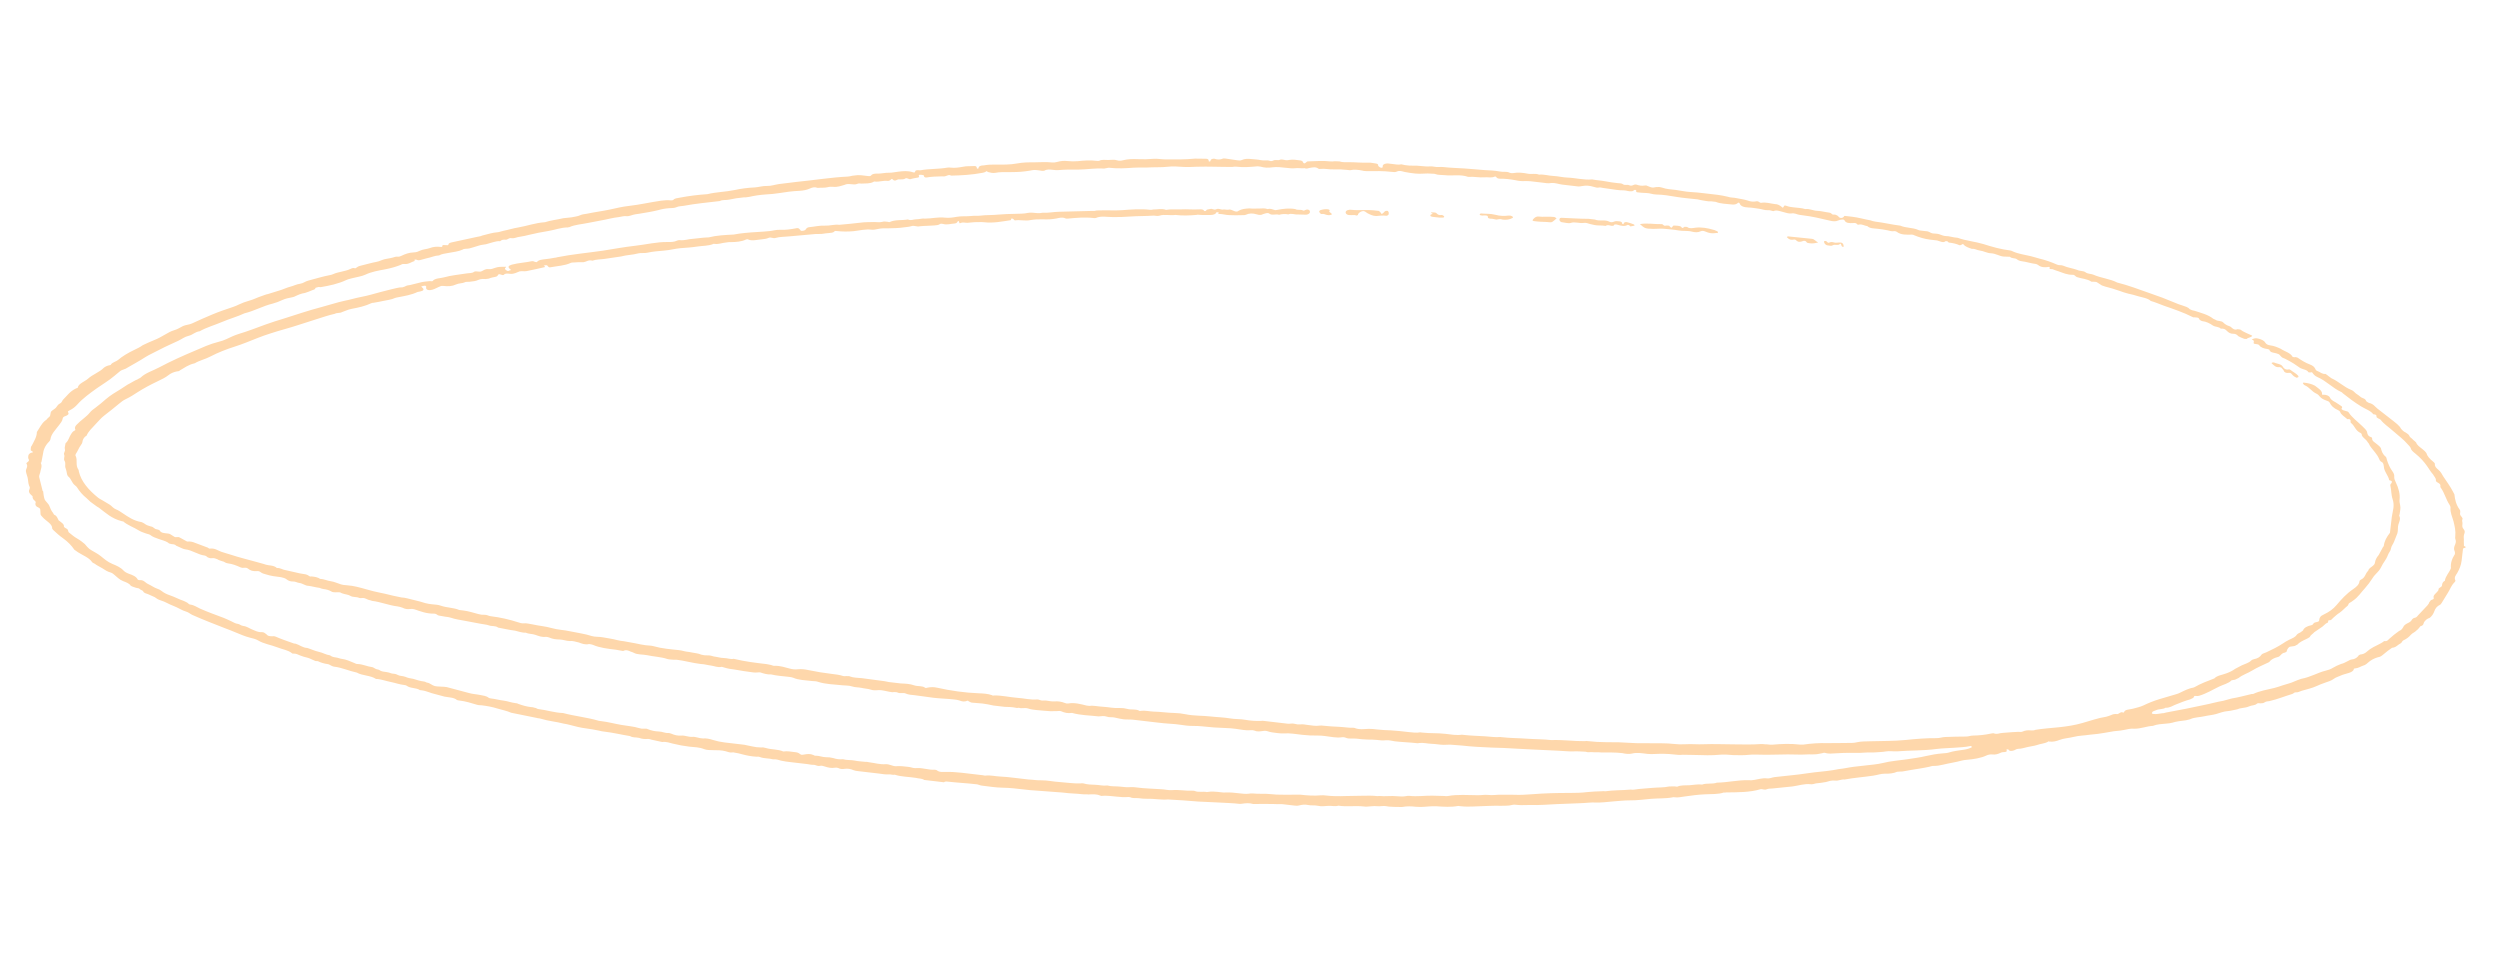<svg xmlns="http://www.w3.org/2000/svg" width="388" height="149" viewBox="0 0 388 149" fill="none"><path d="M382.402 84.708C382.428 84.486 382.366 84.254 382.385 84.088C382.431 83.7 382.3 83.291 382.433 82.913C382.554 82.647 382.587 82.369 382.348 82.117C382.109 81.864 382.142 81.587 382.174 81.31C382.207 81.033 382.05 80.846 382.17 80.579C382.284 80.368 381.869 80.094 381.807 79.862C381.745 79.63 381.954 79.374 381.721 79.066C381.182 78.328 381.008 77.521 380.922 76.725L380.703 76.306C380.264 75.468 379.724 74.73 379.191 73.937C378.965 73.574 378.828 73.221 378.419 72.892C378.092 72.629 377.853 72.376 377.892 72.043C377.912 71.877 377.748 71.746 377.585 71.614C377.094 71.22 376.698 70.78 376.574 70.316C376.423 70.074 376.178 69.876 375.933 69.679C375.524 69.35 375.109 69.077 374.978 68.668C374.821 68.481 374.569 68.339 374.412 68.152C374.255 67.966 373.997 67.879 373.934 67.647C373.866 67.47 373.62 67.273 373.369 67.131C373.029 66.979 372.79 66.726 372.633 66.539C372.42 66.065 371.841 65.66 371.351 65.266L368.974 63.414C368.565 63.085 368.345 62.666 367.646 62.528C367.476 62.452 367.313 62.321 367.231 62.255C367.168 62.023 367.005 61.891 366.747 61.805C366.4 61.708 366.168 61.4 365.916 61.258C365.495 61.04 365.357 60.687 364.929 60.524C363.732 60.047 363.022 59.233 361.832 58.701C361.499 58.493 361.26 58.24 360.927 58.033C360.384 58.082 360.152 57.774 359.724 57.611C359.466 57.525 359.39 57.404 359.322 57.227C359.177 56.929 358.932 56.732 358.504 56.569C357.818 56.32 357.151 55.905 356.572 55.5C356.402 55.424 356.225 55.403 356.042 55.438C355.954 55.428 355.866 55.417 355.784 55.352C355.496 54.756 354.538 54.532 353.96 54.127C353.45 53.898 352.94 53.67 352.322 53.598C351.969 53.556 351.717 53.415 351.567 53.172C351.341 52.809 350.913 52.646 350.39 52.529C350.043 52.432 349.759 52.567 349.481 52.647L349.563 52.713C349.645 52.779 349.815 52.855 349.802 52.965C349.763 53.298 349.668 53.343 350.109 53.395C350.286 53.416 350.551 53.447 350.626 53.568C350.852 53.931 351.368 54.104 351.898 54.166C351.986 54.176 352.244 54.263 352.238 54.318C352.225 54.429 352.306 54.495 352.47 54.626C352.81 54.779 353.169 54.764 353.509 54.917C353.944 55.024 353.899 55.412 354.415 55.585C354.503 55.595 354.585 55.661 354.755 55.737C355.177 55.955 355.598 56.173 356.014 56.446L357.008 57.124C357.429 57.342 358.054 57.359 358.273 57.778L358.538 57.809C358.721 57.775 358.815 57.729 358.891 57.851C359.041 58.093 359.28 58.346 359.62 58.498C361.068 59.117 361.928 60.173 363.37 60.847C363.458 60.858 363.534 60.979 363.615 61.045C364.515 61.768 365.42 62.436 366.421 63.059C367.088 63.474 367.951 63.744 368.334 64.294L368.51 64.315C368.775 64.346 368.85 64.467 368.831 64.633C368.798 64.91 369.328 64.972 369.485 65.159C369.949 65.776 370.698 66.257 371.346 66.838C372.157 67.551 373.062 68.219 373.69 68.967C373.847 69.154 374.093 69.351 374.155 69.583C374.211 69.871 374.538 70.134 374.865 70.397C375.6 70.989 376.235 71.681 376.693 72.353C377.001 72.782 377.22 73.201 377.616 73.641C377.76 73.938 378.087 74.201 378.048 74.534C378.028 74.7 378.192 74.832 378.362 74.908C378.614 75.05 378.777 75.181 378.751 75.403C378.738 75.514 378.725 75.624 378.807 75.69C379.422 76.549 379.583 77.467 380.191 78.381C380.267 78.502 380.335 78.678 380.322 78.789C380.238 79.51 380.601 80.227 380.788 80.923C380.968 81.674 381.149 82.426 381.058 83.202C381.038 83.368 381.019 83.534 381.088 83.711C381.225 84.064 381.098 84.386 380.977 84.653C380.85 84.975 380.818 85.252 380.962 85.55C381.031 85.727 381.011 85.893 380.998 86.004C380.561 86.683 380.3 87.383 380.385 88.18C380.125 88.879 379.524 89.427 379.439 90.147C379.06 90.328 379.028 90.605 378.995 90.882C378.963 91.159 378.326 91.253 378.47 91.551C378.356 91.762 378.153 91.963 377.951 92.164C377.748 92.365 377.634 92.577 377.703 92.753C377.84 93.106 377.223 93.034 377.197 93.256C377.089 93.412 376.994 93.457 376.975 93.623C376.874 93.724 376.861 93.835 376.759 93.935C376.253 94.438 375.835 94.951 375.329 95.453C375.127 95.654 375.107 95.82 374.741 95.89C374.558 95.925 374.457 96.025 374.356 96.126C374.235 96.392 374.039 96.538 373.755 96.673C373.376 96.854 373.085 97.044 372.958 97.367C372.844 97.578 372.635 97.834 372.357 97.914L371.573 98.497L370.878 99.089C370.581 99.335 370.555 99.557 370.025 99.495C369.431 99.987 368.503 100.272 367.82 100.754C367.334 101.09 367.105 101.513 366.291 101.586C366.197 101.631 366.007 101.721 365.994 101.832C365.785 102.089 365.4 102.324 365.04 102.338C364.769 102.363 364.573 102.508 364.384 102.599C364.005 102.779 363.714 102.97 363.348 103.039C362.881 103.209 362.407 103.435 362.022 103.67C361.731 103.861 361.359 103.986 360.898 104.101C360.254 104.25 359.686 104.521 359.124 104.736C358.467 104.996 357.906 105.211 357.174 105.35C356.801 105.475 356.429 105.6 356.144 105.735C355.576 106.006 354.932 106.155 354.282 106.36C353.91 106.485 353.443 106.655 352.982 106.769C351.878 107.033 350.691 107.231 349.744 107.682C349.649 107.727 349.561 107.717 349.473 107.707C348.368 107.971 347.352 108.245 346.349 108.408L345.055 108.762C344.052 108.926 343.124 109.21 342.209 109.384L339.275 109.996C338.266 110.214 337.174 110.368 336.165 110.586C335.982 110.621 335.792 110.711 335.616 110.691C335.161 110.75 334.701 110.864 334.26 110.813C334.171 110.802 333.995 110.782 334.001 110.726C333.913 110.716 334.014 110.615 334.021 110.56C334.04 110.394 334.406 110.324 334.596 110.234C335.069 110.009 335.775 110.091 336.073 109.845C336.785 109.872 337.183 109.526 337.651 109.356C338.402 109.051 339.153 108.745 339.892 108.551L340.365 108.325C340.46 108.28 340.48 108.114 340.581 108.014C340.764 107.979 341.022 108.065 341.3 107.985C342.505 107.621 343.378 107.049 344.42 106.553C345.083 106.237 345.909 106.053 346.321 105.596C346.416 105.551 346.687 105.526 346.87 105.491L347.438 105.221C348.033 104.729 348.866 104.489 349.542 104.063C350.313 103.591 351.159 103.241 352.106 102.79C352.201 102.745 352.302 102.644 352.309 102.589C352.612 102.287 352.991 102.107 353.452 101.992C354.001 101.888 353.971 101.379 354.608 101.285L354.703 101.24C354.798 101.195 354.892 101.15 354.899 101.094C354.925 100.873 355.039 100.661 355.242 100.46C355.444 100.259 356.055 100.387 356.352 100.141L356.542 100.051C356.852 99.694 357.326 99.468 357.894 99.198C358.084 99.108 358.368 98.972 358.469 98.872C358.596 98.55 358.975 98.369 359.184 98.113L360.448 97.25L360.948 96.802C361.049 96.702 361.32 96.678 361.34 96.511C361.202 96.158 361.719 96.331 361.826 96.175L362.13 95.874C362.427 95.627 362.731 95.326 363.116 95.09C363.603 94.754 363.92 94.341 364.312 94.05C364.508 93.905 364.445 93.673 364.635 93.582C364.824 93.492 365.02 93.347 365.216 93.201C365.994 92.674 366.437 91.939 367.051 91.281C367.463 90.823 367.887 90.255 368.217 89.732C368.445 89.309 368.938 88.918 369.255 88.505C369.572 88.093 369.718 87.604 370.035 87.192C370.25 86.88 370.472 86.513 370.606 86.135C370.74 85.757 371.037 85.511 371.082 85.123C371.128 84.735 371.431 84.434 371.565 84.056C371.705 83.623 371.934 83.201 372.074 82.767C372.214 82.334 372.096 81.815 372.236 81.382C372.376 80.949 372.605 80.526 372.385 80.107C372.31 79.986 372.411 79.885 372.418 79.83C372.476 79.331 372.617 78.898 372.499 78.379C372.443 78.091 372.38 77.859 372.413 77.582C372.517 76.695 372.268 75.767 371.836 74.874C371.692 74.576 371.548 74.278 371.586 73.946C371.619 73.668 371.475 73.371 371.243 73.062C370.86 72.512 370.654 71.982 370.454 71.397C370.385 71.22 370.411 70.999 370.247 70.867C369.757 70.473 369.632 70.008 369.508 69.544C369.357 69.302 369.194 69.171 368.949 68.973C368.622 68.71 368.118 68.427 368.157 68.094C368.17 67.983 368.095 67.862 368.006 67.852C367.49 67.679 367.434 67.391 367.378 67.104C367.329 66.761 366.92 66.432 366.6 66.114C365.877 65.411 364.971 64.743 364.52 64.016C364.445 63.895 364.275 63.819 364.098 63.798C363.928 63.722 363.663 63.691 363.582 63.625C363.418 63.494 363.33 63.483 363.431 63.383C363.539 63.227 363.552 63.116 363.3 62.974C362.966 62.767 362.721 62.569 362.469 62.427C362.048 62.209 361.714 62.002 361.577 61.649C361.508 61.472 361.086 61.254 360.638 61.258C360.455 61.293 360.367 61.282 360.38 61.171C360.445 60.617 359.772 60.257 359.281 59.863C358.778 59.579 358.166 59.451 357.549 59.379C357.461 59.369 357.359 59.469 357.441 59.535C357.523 59.601 357.51 59.712 357.68 59.788C358.448 60.102 358.73 60.753 359.58 61.134C359.75 61.21 359.907 61.397 360.064 61.584C360.302 61.837 360.554 61.978 360.982 62.141C361.241 62.227 361.499 62.314 361.568 62.49C361.78 62.965 362.183 63.349 362.863 63.653C363.033 63.729 363.114 63.795 363.19 63.916C363.314 64.38 363.906 64.674 364.308 65.059C364.674 64.989 364.838 65.121 364.812 65.342C364.799 65.453 364.786 65.564 364.867 65.63C365.521 66.156 365.532 66.831 366.382 67.212C366.464 67.278 366.545 67.343 366.539 67.399C366.493 67.787 367.167 68.147 367.393 68.51C367.468 68.631 367.543 68.752 367.625 68.818C367.831 69.348 368.315 69.798 368.623 70.227C368.855 70.535 369.087 70.844 369.225 71.197C369.294 71.374 369.362 71.55 369.614 71.692C369.954 71.844 369.915 72.177 369.977 72.409C369.981 73.139 370.704 73.842 370.803 74.528C371.414 74.656 371.211 74.857 371.097 75.068C371.002 75.113 370.989 75.224 370.976 75.335C371.163 76.031 371.079 76.751 371.347 77.513C371.479 77.922 371.515 78.376 371.463 78.819C371.404 79.318 371.258 79.806 371.206 80.25L370.927 82.633L370.92 82.689C370.395 83.357 370.052 83.991 369.968 84.712C369.961 84.767 369.955 84.823 369.86 84.868L369.175 86.136C368.864 86.493 368.636 86.916 368.584 87.359C368.526 87.858 367.604 88.087 367.546 88.586C367.046 89.033 367.158 89.608 366.4 89.969C366.305 90.014 366.204 90.114 366.191 90.225C366.133 90.724 365.734 91.07 365.247 91.407C364.179 92.124 363.357 93.039 362.628 93.909C362.109 94.523 361.522 94.959 360.574 95.41C360.385 95.501 360.195 95.591 360.081 95.802C359.973 95.958 359.954 96.124 359.934 96.29C359.902 96.568 359.461 96.516 359.176 96.651C358.987 96.741 359.049 96.973 358.683 97.043C358.134 97.147 357.566 97.418 357.426 97.851L357.034 98.142C356.844 98.232 356.56 98.367 356.452 98.523C356.231 98.891 355.763 99.061 355.29 99.286C354.911 99.466 354.62 99.657 354.329 99.848C353.552 100.375 352.605 100.826 351.752 101.231C351.468 101.367 351.102 101.436 350.994 101.592C350.772 101.959 350.387 102.195 349.838 102.299C349.655 102.334 349.465 102.424 349.364 102.525C349.054 102.882 348.41 103.031 347.937 103.257L346.888 103.808C346.496 104.099 346.022 104.325 345.555 104.495C344.899 104.755 344.085 104.828 343.673 105.286C342.55 105.716 341.521 106.101 340.56 106.663C340.472 106.652 340.472 106.652 340.465 106.708C339.645 106.836 338.976 107.207 338.313 107.523C338.123 107.613 338.028 107.658 337.751 107.738L335.156 108.502C334.229 108.786 333.477 109.092 332.625 109.498C332.151 109.723 331.602 109.827 331.047 109.987C330.491 110.147 329.785 110.064 329.638 110.552L329.544 110.597C329.204 110.445 329.096 110.601 328.907 110.691C328.812 110.736 328.711 110.837 328.622 110.827C328.181 110.775 327.903 110.855 327.619 110.99C327.43 111.08 327.152 111.16 326.874 111.24C325.6 111.428 324.476 111.858 323.182 112.212C322.071 112.531 320.885 112.73 319.617 112.862C318.35 112.994 317.088 113.071 315.902 113.27C315.713 113.36 315.441 113.384 315.265 113.364C314.735 113.301 314.281 113.361 313.902 113.541C313.713 113.631 313.448 113.6 313.272 113.58L312.281 113.632C311.834 113.636 311.285 113.74 310.837 113.744C310.389 113.748 309.909 114.028 309.399 113.8C309.311 113.79 309.128 113.825 308.945 113.859C308.118 114.043 307.122 114.151 306.226 114.159C305.779 114.163 305.583 114.308 305.135 114.312C304.063 114.299 303.073 114.351 301.906 114.383C301.458 114.387 301.08 114.567 300.544 114.561C298.936 114.541 297.308 114.687 295.769 114.844C293.959 115.026 292.175 114.985 290.289 115.045C289.57 115.073 288.858 115.046 288.214 115.195C287.753 115.31 287.306 115.314 286.77 115.307C285.786 115.304 284.708 115.347 283.636 115.333C282.387 115.3 281.126 115.376 279.852 115.564C279.675 115.544 279.492 115.578 279.316 115.558C277.904 115.392 276.466 115.449 275.11 115.571C274.839 115.595 274.486 115.554 274.221 115.523C273.95 115.547 273.603 115.45 273.332 115.475C271.888 115.587 270.463 115.532 268.943 115.523C267.423 115.513 265.91 115.448 264.472 115.505C263.482 115.557 262.512 115.444 261.61 115.506C260.979 115.545 260.355 115.528 259.737 115.456C258.678 115.332 257.512 115.364 256.44 115.35C255.368 115.337 254.289 115.379 253.136 115.3C251.894 115.211 250.557 115.167 249.302 115.189C248.319 115.186 247.341 115.127 246.371 115.014C246.194 114.993 246.106 114.983 246.011 115.028C244.309 115.053 242.55 114.791 240.753 114.861C239.518 114.717 238.263 114.738 237.021 114.649C235.691 114.549 234.347 114.561 233.024 114.406L232.847 114.385C232.122 114.468 231.246 114.31 230.445 114.272C229.38 114.203 228.308 114.19 227.161 114.056L226.896 114.025C226.076 114.154 225.2 113.995 224.317 113.891C223.082 113.747 221.909 113.834 220.762 113.7L220.409 113.658C219.86 113.763 219.242 113.69 218.536 113.608C217.654 113.504 216.771 113.401 215.882 113.353C215.17 113.326 214.458 113.298 213.752 113.216C213.31 113.164 212.869 113.112 212.421 113.116C211.703 113.144 210.971 113.283 210.202 112.969L210.026 112.948C209.307 112.976 208.607 112.838 207.807 112.8C207.006 112.763 206.205 112.725 205.411 112.632C205.235 112.611 204.97 112.58 204.787 112.615C204.238 112.719 203.539 112.581 202.921 112.509C202.568 112.468 202.222 112.371 201.767 112.43C201.496 112.454 201.231 112.423 200.885 112.327C200.538 112.23 200.166 112.355 199.901 112.324L196.195 111.89C196.018 111.869 195.842 111.848 195.747 111.893C194.94 111.911 194.051 111.863 193.263 111.715C192.476 111.566 191.662 111.64 190.874 111.491C189.91 111.322 188.927 111.319 187.868 111.195C186.632 111.051 185.283 111.117 184.06 110.862C183.449 110.734 182.831 110.661 182.295 110.655C181.223 110.642 180.083 110.452 179.011 110.439C178.387 110.422 177.694 110.228 177.056 110.322C176.962 110.367 176.785 110.347 176.792 110.291C176.2 109.997 175.55 110.202 174.945 110.019C174.599 109.922 174.157 109.87 173.798 109.884C172.896 109.947 172.027 109.733 171.138 109.685C170.425 109.658 169.732 109.464 169.095 109.558L168.654 109.507C167.784 109.292 166.745 109.002 165.83 109.176C165.647 109.211 165.471 109.19 165.301 109.114C164.702 108.875 164.173 108.813 163.63 108.862C163 108.9 162.49 108.672 161.947 108.721C161.493 108.78 161.254 108.527 160.983 108.552C159.898 108.65 158.947 108.37 157.97 108.311C156.728 108.222 155.512 107.911 154.257 107.933C154.162 107.978 153.986 107.957 153.992 107.902C153.306 107.653 152.593 107.625 151.881 107.598C149.744 107.516 147.544 107.202 145.452 106.733C144.929 106.615 144.482 106.619 143.933 106.723C143.838 106.768 143.655 106.803 143.573 106.737C143.164 106.409 142.432 106.548 141.916 106.375C141.23 106.126 140.517 106.098 139.805 106.071L137.952 105.854C137.775 105.833 137.517 105.747 137.252 105.716C136.105 105.582 134.876 105.382 133.729 105.247C133.111 105.175 132.48 105.213 131.882 104.975C131.8 104.909 131.617 104.944 131.529 104.933C131.265 104.902 131.075 104.993 130.817 104.906C130.3 104.733 129.683 104.661 129.153 104.599C127.918 104.454 126.689 104.254 125.466 103.998C124.943 103.881 124.414 103.819 123.872 103.868C123.417 103.927 122.976 103.875 122.63 103.779C121.848 103.575 121.074 103.315 120.267 103.333C120.084 103.368 119.914 103.292 119.655 103.205C119.479 103.185 119.221 103.098 118.956 103.067C117.279 102.871 115.603 102.675 113.864 102.246C113.403 102.361 112.893 102.132 112.357 102.126C111.821 102.119 111.305 101.946 110.775 101.884C110.517 101.798 110.17 101.701 109.811 101.715C109.452 101.729 109.187 101.698 108.84 101.602C108.33 101.373 107.794 101.367 107.271 101.249C106.925 101.152 106.565 101.167 106.219 101.07C105.614 100.887 104.902 100.859 104.372 100.797L103.49 100.694C102.784 100.611 102.084 100.473 101.392 100.28C101.045 100.183 100.686 100.197 100.244 100.145C99.715 100.083 99.192 99.966 98.581 99.838L96.829 99.52C96.476 99.479 96.123 99.438 95.776 99.341C95.083 99.147 94.289 99.054 93.59 98.916C92.979 98.788 92.341 98.882 91.825 98.71C90.792 98.364 89.645 98.23 88.511 97.984C87.553 97.76 86.569 97.757 85.618 97.477C84.667 97.197 83.601 97.128 82.644 96.904C82.203 96.852 81.774 96.69 81.232 96.738C80.961 96.763 80.702 96.676 80.444 96.59C79.065 96.147 77.672 95.816 76.172 95.64C75.819 95.599 75.574 95.401 75.214 95.416C74.855 95.43 74.59 95.399 74.244 95.302C73.463 95.098 72.688 94.839 71.894 94.746L71.276 94.673C70.426 94.293 69.348 94.335 68.403 94C67.975 93.837 67.527 93.841 67.086 93.789C66.733 93.748 66.38 93.707 66.033 93.61C65.428 93.427 64.824 93.243 64.213 93.116C63.601 92.988 62.915 92.739 62.291 92.722L61.679 92.594C60.803 92.435 59.941 92.166 59.065 92.007C58.277 91.859 57.584 91.665 56.891 91.472C55.852 91.181 54.9 90.901 53.835 90.833C52.946 90.785 52.871 90.663 52.096 90.404C51.838 90.318 51.58 90.231 51.315 90.2C50.785 90.138 50.282 89.855 49.658 89.838C49.331 89.575 48.801 89.513 48.36 89.461C48.177 89.496 48.089 89.485 48.007 89.42C47.762 89.222 47.504 89.136 47.239 89.105C46.709 89.043 46.275 88.936 45.84 88.829L44.271 88.476C43.83 88.425 43.509 88.106 42.967 88.155C42.646 87.837 42.205 87.785 41.676 87.723C41.411 87.692 41.153 87.605 40.894 87.519L39.855 87.229C38.469 86.842 37.077 86.51 35.785 86.078C35.269 85.905 34.746 85.787 34.318 85.625C33.719 85.386 33.311 85.058 32.585 85.141C32.491 85.186 32.327 85.055 32.245 84.989L30.274 84.252C29.934 84.1 29.499 83.993 29.045 84.052L27.868 83.409C27.616 83.267 27.326 83.457 27.074 83.316L26.407 82.9C26.325 82.835 26.149 82.814 26.061 82.804C25.443 82.731 24.995 82.735 24.776 82.316C24.694 82.25 24.524 82.174 24.348 82.154C23.906 82.102 23.857 81.759 23.416 81.707C23.069 81.611 22.723 81.514 22.396 81.251C22.314 81.185 22.144 81.109 21.974 81.033C20.745 80.833 19.921 80.231 19.091 79.684C18.757 79.476 18.43 79.213 18.002 79.051C17.574 78.888 17.348 78.525 17.015 78.317C16.593 78.099 16.266 77.836 15.844 77.618C15.592 77.476 15.422 77.4 15.259 77.269C13.706 76.019 12.606 74.71 12.246 73.207C12.259 73.097 12.183 72.975 12.19 72.92C11.65 72.183 12.094 71.448 11.731 70.731C11.649 70.665 11.75 70.565 11.763 70.454C12.086 69.986 12.233 69.498 12.55 69.085C12.657 68.929 12.765 68.773 12.778 68.663C12.823 68.275 12.957 67.897 13.437 67.616C13.692 66.972 14.293 66.424 14.805 65.866C15.311 65.364 15.634 64.896 16.222 64.459C17.006 63.877 17.702 63.284 18.492 62.646C18.789 62.4 19.087 62.154 19.465 61.973C20.223 61.613 20.805 61.231 21.386 60.85C22.353 60.233 23.402 59.681 24.444 59.185C25.107 58.87 25.675 58.599 26.168 58.208C26.466 57.962 26.939 57.736 27.488 57.632C27.665 57.653 27.854 57.562 27.955 57.462C28.625 57.091 29.219 56.599 30.229 56.38C30.905 55.953 31.915 55.734 32.679 55.318C33.822 54.722 35.136 54.201 36.436 53.792C37.086 53.587 37.648 53.372 38.21 53.157C39.429 52.682 40.559 52.196 41.859 51.786C43.349 51.287 44.914 50.908 46.404 50.408L49.099 49.544C50.027 49.26 50.962 48.92 51.971 48.701C52.262 48.51 52.785 48.628 53.076 48.437L54.105 48.052L54.566 47.937C55.663 47.729 56.673 47.51 57.62 47.059C57.715 47.014 57.898 46.979 57.986 46.989C58.535 46.885 58.989 46.826 59.45 46.711C60.094 46.562 60.724 46.524 61.293 46.253C61.388 46.208 61.571 46.173 61.754 46.139C62.852 45.93 63.855 45.767 64.802 45.316C64.897 45.271 65.073 45.291 65.168 45.246C65.717 45.142 65.919 44.941 65.511 44.612C65.429 44.546 65.435 44.491 65.347 44.481C65.537 44.39 65.719 44.356 65.991 44.331L66.154 44.463L66.135 44.629C66.102 44.906 66.354 45.048 66.713 45.034C67.256 44.985 67.641 44.749 68.02 44.569C68.305 44.434 68.494 44.343 68.759 44.374C69.553 44.468 70.184 44.429 70.752 44.158C71.226 43.933 71.755 43.995 72.134 43.815C72.235 43.714 72.588 43.756 72.86 43.731C73.402 43.682 73.856 43.623 74.235 43.443C74.425 43.353 74.608 43.318 74.879 43.294C75.232 43.335 75.503 43.31 75.869 43.241C76.153 43.106 76.519 43.036 76.885 42.967C77.068 42.932 77.257 42.842 77.277 42.675C77.385 42.52 77.561 42.54 77.731 42.616C77.901 42.692 78.078 42.713 78.172 42.668C78.28 42.512 78.558 42.432 78.823 42.463C79.176 42.505 79.44 42.535 79.718 42.456C80.084 42.386 80.375 42.196 80.652 42.116C81.018 42.046 81.365 42.143 81.731 42.073C82.74 41.855 83.655 41.681 84.577 41.452C84.583 41.396 84.501 41.33 84.508 41.275C84.426 41.209 84.325 41.31 84.426 41.209C84.426 41.209 84.521 41.164 84.609 41.175C84.792 41.14 84.969 41.16 85.037 41.337C85.119 41.403 85.194 41.524 85.377 41.489C86.475 41.281 87.642 41.249 88.589 40.798C88.684 40.753 88.867 40.718 89.043 40.739C89.498 40.68 90.034 40.686 90.57 40.693C91.024 40.634 91.334 40.277 91.939 40.46C92.501 40.245 93.213 40.272 93.85 40.178L96.399 39.802C97.232 39.563 98.216 39.566 99.049 39.326C99.51 39.212 100.033 39.329 100.493 39.215C101.32 39.03 102.222 38.968 103.035 38.894C103.937 38.831 104.771 38.592 105.584 38.519C106.486 38.456 107.388 38.393 108.208 38.264C109.028 38.135 109.917 38.183 110.669 37.878C110.675 37.823 110.852 37.843 110.94 37.854C111.558 37.926 112.031 37.7 112.574 37.652C112.845 37.627 113.123 37.547 113.387 37.578C114.283 37.571 115.096 37.498 115.76 37.182C115.854 37.137 116.037 37.102 116.119 37.168C116.459 37.32 116.819 37.306 117.09 37.282C117.449 37.268 117.91 37.153 118.269 37.139C118.541 37.115 118.995 37.055 119.279 36.92C119.658 36.74 119.978 37.058 120.351 36.933C121.001 36.729 121.802 36.766 122.527 36.683L126.596 36.316C126.867 36.292 127.22 36.333 127.491 36.309C127.945 36.25 128.311 36.18 128.671 36.166C128.942 36.142 129.301 36.128 129.504 35.927C129.517 35.816 129.693 35.836 129.87 35.857C130.752 35.96 131.648 35.953 132.461 35.88C133.458 35.772 134.291 35.532 135.262 35.646C135.615 35.687 135.892 35.607 136.258 35.538C136.719 35.423 137.255 35.43 137.791 35.437C138.598 35.419 139.494 35.411 140.314 35.282C140.768 35.223 141.127 35.209 141.5 35.084C141.872 34.959 142.287 35.233 142.748 35.118C143.474 35.035 144.186 35.062 145 34.989C145.271 34.964 145.63 34.95 145.826 34.804C146.022 34.659 146.192 34.735 146.369 34.756C146.974 34.939 147.535 34.724 148.166 34.685C148.526 34.671 148.552 34.45 148.653 34.349C148.754 34.248 148.748 34.304 148.829 34.37C148.823 34.425 148.816 34.48 148.898 34.546C148.885 34.657 148.973 34.667 149.068 34.622C149.447 34.442 149.787 34.594 150.146 34.58C150.506 34.566 150.872 34.496 151.231 34.483C151.767 34.489 152.31 34.44 152.751 34.492C154.163 34.657 155.538 34.369 156.813 34.181C156.901 34.191 156.914 34.081 156.921 34.025C156.94 33.859 157.116 33.88 157.28 34.011C157.362 34.077 157.437 34.198 157.525 34.208C158.257 34.069 159.12 34.339 159.947 34.155C160.496 34.051 161.215 34.023 161.839 34.039C162.64 34.077 163.27 34.038 164.002 33.9C164.368 33.83 164.835 33.66 165.345 33.888C165.427 33.954 165.61 33.919 165.698 33.93C167.054 33.807 168.322 33.675 169.734 33.84C169.822 33.851 169.999 33.871 170.094 33.826C170.851 33.466 171.897 33.701 172.793 33.693C173.688 33.686 174.584 33.678 175.397 33.605C176.57 33.518 177.819 33.551 178.992 33.464C179.263 33.44 179.603 33.592 179.976 33.467C180.721 33.217 181.584 33.487 182.404 33.358C183.551 33.492 184.629 33.45 185.714 33.352C185.809 33.307 185.897 33.318 185.985 33.328C186.603 33.4 187.146 33.352 187.77 33.368C188.306 33.375 188.678 33.25 188.805 32.928L189.07 32.959C189.07 32.959 189.158 32.969 189.152 33.025C189.051 33.125 189.038 33.236 189.221 33.201C189.757 33.208 190.273 33.381 190.809 33.387C191.433 33.404 192.146 33.432 192.776 33.393C192.953 33.414 193.224 33.389 193.319 33.344C193.887 33.074 194.423 33.08 195.028 33.264C195.286 33.35 195.463 33.371 195.734 33.346C195.923 33.256 196.201 33.176 196.479 33.096C196.662 33.062 196.845 33.027 197.008 33.158C197.417 33.487 197.992 33.161 198.508 33.334C198.969 33.219 199.423 33.16 199.946 33.278C200.42 33.052 200.923 33.336 201.466 33.287L202.714 33.321C202.985 33.297 203.27 33.161 203.296 32.94C203.309 32.829 203.321 32.718 203.158 32.587C202.988 32.51 202.812 32.49 202.622 32.58C202.527 32.625 202.331 32.771 202.168 32.639C201.828 32.487 201.361 32.657 201.027 32.449C200.063 32.28 199.155 32.398 198.24 32.572C198.057 32.607 197.874 32.642 197.792 32.576C197.445 32.479 197.105 32.327 196.733 32.452C196.305 32.289 195.851 32.349 195.491 32.363C194.955 32.356 194.413 32.405 193.883 32.343C193.253 32.381 192.71 32.43 192.23 32.711C192.122 32.867 191.763 32.881 191.511 32.739C191.253 32.653 190.919 32.445 190.73 32.535C190.364 32.605 190.024 32.453 189.746 32.532C189.475 32.557 189.148 32.294 188.769 32.474C188.39 32.655 188.158 32.346 187.88 32.426L187.331 32.531C187.236 32.576 187.223 32.687 187.129 32.732C187.034 32.777 186.857 32.756 186.864 32.701C186.713 32.458 186.442 32.483 186.083 32.497C185.093 32.549 184.21 32.446 183.22 32.498C182.501 32.527 181.707 32.434 180.975 32.573C180.288 32.324 179.638 32.529 179.014 32.511C178.831 32.546 178.648 32.581 178.472 32.56C177.06 32.395 175.615 32.507 174.171 32.618C173.269 32.681 172.468 32.644 171.485 32.641L170.23 32.663C169.952 32.742 169.681 32.767 169.416 32.736C167.714 32.761 166.005 32.842 164.302 32.867C163.495 32.885 162.668 33.069 161.779 33.021C161.319 33.136 160.701 33.063 160.26 33.012C159.995 32.981 159.724 33.005 159.541 33.04C158.897 33.189 158.185 33.162 157.466 33.19C156.658 33.208 155.851 33.226 155.038 33.299C154.041 33.407 153.064 33.349 152.155 33.467C151.701 33.526 151.172 33.464 150.718 33.523C149.992 33.607 149.198 33.514 148.466 33.653C147.917 33.757 147.28 33.851 146.662 33.779C145.603 33.655 144.587 33.929 143.603 33.926C143.074 33.864 142.695 34.044 142.159 34.038C141.711 34.042 141.414 34.288 140.904 34.059C139.989 34.233 138.937 34.054 138.084 34.459C137.99 34.505 137.82 34.428 137.731 34.418C137.467 34.387 137.114 34.346 136.924 34.436C136.463 34.551 136.029 34.444 135.669 34.458C134.95 34.486 134.238 34.459 133.601 34.552C132.421 34.695 131.336 34.793 130.251 34.89C129.457 34.797 128.8 35.058 128 35.02C127.199 34.982 126.461 35.177 125.647 35.25C125.376 35.275 125.186 35.365 125.072 35.576C124.958 35.787 124.687 35.812 124.415 35.836C124.151 35.805 124.258 35.649 124.088 35.573C124.013 35.452 123.843 35.376 123.66 35.411C122.745 35.584 121.925 35.713 121.036 35.665C120.412 35.648 119.945 35.818 119.402 35.867C118.134 35.999 116.88 36.021 115.612 36.154C115.069 36.202 114.432 36.296 113.883 36.401C112.534 36.467 111.184 36.534 109.985 36.843L109.625 36.857C108.906 36.885 108.175 37.024 107.544 37.063C106.825 37.091 106.256 37.361 105.462 37.268C105.374 37.258 105.191 37.293 105.096 37.338C104.623 37.563 104.175 37.567 103.639 37.56C101.943 37.53 100.283 37.954 98.561 38.145C96.839 38.337 95.192 38.65 93.552 38.907C91.186 39.248 88.745 39.468 86.455 39.93C86.36 39.975 86.177 40.01 86.089 39.999C85.628 40.114 85.085 40.163 84.631 40.222C84.177 40.281 83.546 40.32 83.325 40.687L83.06 40.656C82.89 40.58 82.72 40.504 82.537 40.538C81.527 40.757 80.449 40.8 79.433 41.074C78.877 41.233 78.763 41.445 79.172 41.774L79.335 41.905C79.152 41.94 79.058 41.985 78.963 42.03C78.773 42.12 78.698 41.999 78.528 41.923C78.365 41.791 78.296 41.615 78.485 41.525C78.587 41.424 78.505 41.358 78.41 41.404C77.874 41.397 77.338 41.39 76.871 41.56C76.499 41.685 76.214 41.821 75.773 41.769C75.332 41.717 75.035 41.963 74.75 42.099C74.371 42.279 73.868 41.995 73.577 42.186C73.28 42.432 72.751 42.37 72.385 42.44C71.199 42.638 70.025 42.725 68.915 43.044C68.359 43.204 67.47 43.156 67.147 43.624C67.052 43.669 66.876 43.648 66.699 43.628C66.157 43.676 65.614 43.725 65.059 43.885L63.677 44.229C63.406 44.253 63.04 44.323 62.844 44.468L62.471 44.593C61.847 44.576 61.285 44.791 60.736 44.896L59.077 45.319C58.06 45.593 57.133 45.878 56.035 46.087C55.12 46.26 54.375 46.51 53.46 46.684C52.267 46.938 51.055 47.358 49.856 47.666C47.919 48.17 45.962 48.84 44.011 49.454C43.083 49.739 42.155 50.023 41.221 50.363C39.819 50.873 38.506 51.394 37.023 51.838C36.373 52.043 35.804 52.313 35.141 52.629C34.762 52.809 34.39 52.934 33.929 53.049C32.547 53.392 31.41 53.934 30.28 54.419C28.398 55.21 26.51 56.056 24.697 57.024C23.743 57.53 22.538 57.895 21.829 58.598C21.728 58.699 21.45 58.779 21.349 58.879C20.881 59.049 20.584 59.295 20.205 59.476C19.637 59.746 19.238 60.093 18.758 60.374C17.893 60.89 17.122 61.362 16.426 61.955C15.927 62.402 15.332 62.894 14.744 63.331C14.454 63.521 14.156 63.767 13.948 64.024C13.422 64.693 12.556 65.209 11.943 65.868C11.74 66.069 11.531 66.325 11.675 66.623C11.75 66.744 11.656 66.789 11.561 66.835C11.277 66.97 11.162 67.181 11.055 67.337C10.732 67.805 10.673 68.304 10.268 68.706C10.174 68.751 10.167 68.806 10.161 68.862C10.128 69.139 10.001 69.461 10.063 69.693C10.201 70.046 9.815 70.282 9.959 70.58C10.103 70.878 9.8 71.179 10.025 71.543C10.251 71.906 10.029 72.274 10.167 72.627C10.304 72.98 10.354 73.323 10.409 73.61C10.485 73.731 10.472 73.842 10.553 73.908C11.126 74.368 11.067 74.867 11.64 75.328C11.803 75.459 11.885 75.525 11.96 75.646C12.336 76.252 12.807 76.813 13.461 77.339C13.707 77.536 13.939 77.844 14.272 78.052C14.688 78.325 14.927 78.578 15.348 78.796C16.418 79.595 17.297 80.485 18.948 80.903L19.124 80.924C19.772 81.505 20.805 81.851 21.554 82.332C21.887 82.54 22.234 82.636 22.662 82.799C22.92 82.885 23.185 82.916 23.348 83.048C23.675 83.311 24.104 83.473 24.62 83.646C25.048 83.809 25.66 83.937 26.075 84.21C26.15 84.331 26.408 84.418 26.585 84.438C26.849 84.469 27.121 84.445 27.359 84.698C27.611 84.839 27.958 84.936 28.209 85.078C28.379 85.154 28.549 85.23 28.726 85.251C29.873 85.385 30.684 86.098 31.831 86.233C31.919 86.243 32.083 86.374 32.246 86.506C32.416 86.582 32.675 86.668 32.858 86.634C33.224 86.564 33.475 86.706 33.734 86.793C33.897 86.924 34.244 87.021 34.502 87.107C34.855 87.149 34.917 87.381 35.358 87.432C36.064 87.515 36.663 87.754 37.343 88.058C37.513 88.134 37.689 88.155 37.872 88.12C38.143 88.096 38.32 88.116 38.483 88.248C38.892 88.577 39.238 88.673 39.869 88.635C40.14 88.611 40.31 88.687 40.474 88.818C40.719 89.015 40.984 89.046 41.242 89.133C42.017 89.392 42.811 89.485 43.605 89.578C43.952 89.675 44.216 89.706 44.462 89.903C44.789 90.166 45.135 90.263 45.495 90.249C45.854 90.235 46.099 90.432 46.452 90.474C46.982 90.535 47.384 90.92 47.832 90.916C48.449 90.988 48.966 91.161 49.584 91.234C49.754 91.31 50.012 91.396 50.188 91.417C50.63 91.468 51.064 91.576 51.398 91.783C51.813 92.056 52.375 91.841 52.81 91.948C52.98 92.025 53.061 92.09 53.15 92.101C53.578 92.263 54.026 92.26 54.359 92.467C54.774 92.74 55.33 92.581 55.752 92.799C56.01 92.885 56.294 92.75 56.552 92.836C56.899 92.933 57.144 93.13 57.497 93.172C57.585 93.182 57.667 93.248 57.755 93.258C59.079 93.413 60.357 93.956 61.681 94.111C61.945 94.142 62.204 94.229 62.462 94.315C62.884 94.533 63.237 94.575 63.691 94.515C64.057 94.446 64.485 94.608 64.913 94.771C65.43 94.944 66.034 95.127 66.564 95.189C66.829 95.22 67.182 95.261 67.453 95.237C67.806 95.278 67.868 95.51 68.133 95.541C68.486 95.583 68.832 95.679 69.097 95.71C69.45 95.752 69.715 95.783 69.973 95.869C70.659 96.118 71.454 96.211 72.153 96.349L74.516 96.795C75.039 96.912 75.487 96.908 75.915 97.071C76.343 97.233 76.899 97.074 77.308 97.403C78.183 97.561 79.053 97.775 79.935 97.879C80.458 97.996 81.056 98.235 81.599 98.186C82.021 98.404 82.651 98.365 83.08 98.528C83.596 98.701 84.106 98.929 84.743 98.835C84.92 98.856 85.096 98.877 85.266 98.953C85.776 99.181 86.306 99.243 86.842 99.25C87.378 99.256 87.888 99.484 88.424 99.491C88.878 99.432 89.306 99.594 89.829 99.712C90.257 99.874 90.855 100.113 91.411 99.953C91.587 99.974 91.852 100.005 92.022 100.081C93.042 100.538 94.366 100.693 95.601 100.837C95.866 100.868 96.124 100.955 96.477 100.996C96.565 101.007 96.735 101.083 96.837 100.982C97.121 100.847 97.379 100.933 97.637 101.02C97.889 101.162 98.154 101.193 98.405 101.334C98.909 101.618 99.723 101.545 100.422 101.683C101.468 101.918 102.54 101.931 103.573 102.277C103.831 102.363 104.191 102.349 104.544 102.391C104.72 102.411 104.815 102.366 104.991 102.387C106.227 102.531 107.436 102.898 108.76 103.053C109.296 103.06 109.812 103.232 110.342 103.294C110.871 103.356 111.375 103.64 112.018 103.491L112.365 103.588C112.711 103.684 112.969 103.771 113.234 103.802C114.205 103.915 115.163 104.14 116.222 104.264C116.663 104.316 117.097 104.423 117.552 104.364C117.735 104.329 117.911 104.35 117.999 104.36C118.516 104.533 119.121 104.716 119.663 104.667C120.532 104.881 121.51 104.94 122.392 105.043C122.657 105.074 122.922 105.105 123.092 105.181C123.941 105.562 125.013 105.575 126.072 105.699C126.337 105.73 126.608 105.705 126.867 105.792C128.158 106.224 129.413 106.202 130.736 106.357C131.266 106.419 131.72 106.36 132.236 106.533C132.753 106.706 133.207 106.647 133.73 106.764C134.165 106.871 134.701 106.878 135.217 107.051C135.734 107.224 136.289 107.064 136.73 107.116C137.348 107.188 137.865 107.361 138.482 107.433C138.57 107.444 138.665 107.399 138.753 107.409C138.93 107.43 139.113 107.395 139.283 107.471C139.705 107.689 140.178 107.463 140.518 107.616C141.028 107.844 141.476 107.84 141.917 107.892C142.976 108.016 143.94 108.185 144.911 108.299C145.97 108.423 147.042 108.436 148.101 108.56C148.366 108.591 148.63 108.622 148.888 108.708C149.317 108.871 149.663 108.968 150.137 108.742C150.137 108.742 150.313 108.763 150.307 108.818C150.477 108.894 150.64 109.026 150.817 109.047C151.346 109.109 151.971 109.126 152.5 109.188C153.029 109.25 153.641 109.377 154.164 109.495L155.928 109.702C156.553 109.718 157.089 109.725 157.7 109.853C157.87 109.929 157.971 109.828 158.148 109.849C158.576 110.012 159.049 109.786 159.566 109.959C160.341 110.218 161.236 110.211 162.03 110.304C162.736 110.387 163.36 110.403 163.991 110.365C164.262 110.341 164.534 110.316 164.704 110.392C165.214 110.621 165.736 110.738 166.374 110.644C167.76 111.031 169.103 111.02 170.515 111.185C170.874 111.171 171.335 111.057 171.763 111.219C172.191 111.382 172.564 111.257 172.998 111.364C173.521 111.481 173.956 111.588 174.397 111.64C174.839 111.692 175.381 111.643 175.822 111.695L179.44 112.118C180.234 112.211 181.029 112.304 181.829 112.342C182.63 112.38 183.418 112.528 184.124 112.611C184.918 112.704 185.731 112.631 186.526 112.724C187.761 112.868 189.003 112.958 190.251 112.991C190.787 112.998 191.229 113.05 191.758 113.112C192.552 113.205 193.333 113.409 194.059 113.325C194.33 113.301 194.507 113.321 194.765 113.408C194.847 113.473 195.023 113.494 195.111 113.504C195.552 113.556 195.925 113.431 196.284 113.417C196.644 113.403 196.977 113.611 197.419 113.662C198.036 113.735 198.648 113.862 199.278 113.824C200.18 113.761 201.144 113.93 202.115 114.044C202.909 114.137 203.71 114.175 204.517 114.157C204.876 114.143 205.318 114.194 205.671 114.236C206.553 114.339 207.423 114.553 208.243 114.425C208.426 114.39 208.69 114.421 208.86 114.497C209.37 114.725 209.926 114.565 210.544 114.638C211.073 114.7 211.691 114.772 212.227 114.779C212.763 114.785 213.21 114.782 213.652 114.833C214.181 114.895 214.622 114.947 215.076 114.888C215.619 114.839 216.047 115.002 216.488 115.053C217.636 115.188 218.796 115.211 219.943 115.345C220.031 115.356 220.119 115.366 220.214 115.321C220.851 115.227 221.544 115.421 222.168 115.438C222.793 115.455 223.404 115.582 224.028 115.599C224.564 115.606 224.93 115.536 225.459 115.598C225.901 115.65 226.437 115.657 226.878 115.708C228.378 115.884 229.979 115.959 231.492 116.024C232.741 116.058 234.077 116.102 235.319 116.191L237.898 116.325C239.235 116.369 240.565 116.469 241.901 116.513C242.702 116.55 243.496 116.644 244.215 116.615C244.846 116.577 245.463 116.649 246.088 116.666C246.428 116.818 246.8 116.693 247.153 116.735C247.594 116.786 248.049 116.727 248.49 116.779C249.562 116.792 250.64 116.75 251.787 116.884C252.31 117.002 252.84 117.064 253.3 116.949C254.039 116.755 254.915 116.913 255.709 117.006C256.062 117.048 256.421 117.034 256.781 117.02C257.771 116.967 258.843 116.98 259.814 117.094C260.255 117.146 260.696 117.197 261.15 117.138C262.046 117.131 263.023 117.189 264.006 117.192C264.631 117.209 265.343 117.236 265.974 117.198C266.787 117.124 267.689 117.061 268.484 117.154C269.101 117.227 269.732 117.188 270.356 117.205C270.98 117.222 271.712 117.083 272.425 117.11C274.738 117.213 276.908 117.017 279.134 117.11C279.846 117.137 280.572 117.053 281.284 117.081C281.82 117.087 282.274 117.028 282.735 116.913C283.013 116.834 283.107 116.788 283.366 116.875C283.624 116.961 283.895 116.937 284.072 116.958C285.333 116.881 286.683 116.814 287.931 116.848C288.467 116.854 288.915 116.851 289.457 116.802C290 116.753 290.529 116.815 291.071 116.766C291.614 116.717 292.15 116.724 292.699 116.62C293.248 116.515 293.947 116.654 294.49 116.605C296.476 116.444 298.526 116.516 300.525 116.244C301.434 116.126 302.329 116.118 303.231 116.055C304.045 115.982 304.94 115.975 305.767 115.791C305.862 115.746 305.943 115.811 306.025 115.877L306.012 115.988C305.633 116.168 305.261 116.293 304.806 116.352C303.986 116.481 303.173 116.554 302.428 116.804C302.15 116.884 301.791 116.898 301.519 116.922C300.617 116.985 299.703 117.159 298.876 117.343C297.954 117.572 296.958 117.68 295.955 117.844C294.68 118.032 293.419 118.109 292.22 118.418C291.759 118.532 291.305 118.591 290.851 118.651C289.759 118.804 288.769 118.856 287.678 119.009C286.952 119.093 286.214 119.287 285.4 119.361C284.208 119.614 282.852 119.736 281.584 119.869C280.587 119.977 279.489 120.185 278.404 120.283L275.414 120.607C274.96 120.666 274.669 120.857 274.228 120.805C273.522 120.722 272.96 120.937 272.323 121.031C271.957 121.101 271.686 121.125 271.333 121.084C269.637 121.054 268.16 121.443 266.458 121.468C265.801 121.728 264.843 121.504 264.187 121.764C263.481 121.681 262.837 121.83 262.206 121.869C261.576 121.907 260.87 121.825 260.301 122.095L259.86 122.044C259.589 122.068 259.324 122.037 259.053 122.061C258.226 122.246 257.337 122.198 256.524 122.271C255.527 122.379 254.631 122.386 253.628 122.55C253.445 122.585 253.269 122.564 253.092 122.543C251.736 122.665 250.4 122.621 249.125 122.809C248.949 122.788 248.772 122.768 248.589 122.802C247.87 122.83 247.063 122.848 246.338 122.932C245.429 123.05 244.534 123.058 243.639 123.065C241.671 123.059 239.697 123.109 237.711 123.27C236.809 123.333 235.907 123.396 235.018 123.348L233.051 123.342C232.338 123.315 231.694 123.464 230.9 123.371C230.459 123.319 229.91 123.424 229.374 123.417C227.854 123.408 226.171 123.267 224.708 123.545C224.525 123.579 224.348 123.559 224.172 123.538L222.299 123.487C221.139 123.464 219.953 123.662 218.717 123.517C218.541 123.497 218.358 123.531 218.175 123.566C217.809 123.636 217.273 123.629 216.832 123.577C215.949 123.474 214.946 123.637 214.064 123.534C213.975 123.524 213.881 123.569 213.792 123.558C212.998 123.465 212.191 123.483 211.384 123.501L208.874 123.544C207.796 123.586 206.812 123.584 205.753 123.46C205.577 123.439 205.312 123.408 205.041 123.432C203.956 123.53 202.89 123.461 201.743 123.327L200.4 123.338C199.328 123.325 198.338 123.378 197.279 123.254C196.308 123.14 195.312 123.248 194.429 123.144C194.253 123.124 193.982 123.148 193.799 123.183C193.345 123.242 192.815 123.18 192.286 123.118C191.58 123.035 190.962 122.963 190.243 122.991C190.06 123.026 189.795 122.995 189.531 122.964C188.825 122.881 188.03 122.788 187.299 122.927C186.687 122.799 186.037 123.004 185.439 122.766C185.357 122.7 185.174 122.735 184.998 122.714C184.008 122.767 182.962 122.532 181.877 122.629C181.334 122.678 180.73 122.495 180.194 122.488C179.569 122.471 178.952 122.399 178.327 122.382C177.703 122.365 176.997 122.282 176.38 122.21C176.027 122.169 175.762 122.138 175.491 122.162C174.948 122.211 174.419 122.149 173.889 122.087C173.183 122.004 172.546 122.098 171.853 121.905C171.216 121.999 170.611 121.815 169.987 121.798C169.363 121.782 168.739 121.765 168.134 121.581C167.958 121.561 167.869 121.55 167.686 121.585C166.608 121.627 165.467 121.438 164.402 121.369C163.513 121.321 162.555 121.097 161.66 121.104C160.941 121.132 160.33 121.004 159.617 120.977L157.323 120.708C156.617 120.626 155.911 120.543 155.199 120.516C154.486 120.489 153.705 120.285 152.979 120.368C152.885 120.413 152.715 120.337 152.538 120.317L149.273 119.934C148.391 119.831 147.502 119.783 146.695 119.801C146.247 119.804 145.881 119.874 145.466 119.6C145.391 119.479 145.038 119.438 144.766 119.462C144.407 119.476 144.06 119.38 143.707 119.338C143.266 119.287 142.92 119.19 142.56 119.204C142.201 119.218 141.841 119.232 141.583 119.146C141.325 119.059 141.06 119.028 140.884 119.008C140.266 118.935 139.736 118.873 139.106 118.912C138.563 118.961 138.073 118.566 137.442 118.605C136.54 118.667 135.765 118.408 134.883 118.305C134.707 118.284 134.537 118.208 134.354 118.243C133.736 118.17 133.2 118.164 132.677 118.046C132.066 117.919 131.429 118.012 130.824 117.829C130.281 117.878 129.84 117.826 129.324 117.654C128.977 117.557 128.536 117.505 128.177 117.519C127.641 117.513 127.131 117.284 126.683 117.288C126.5 117.323 126.33 117.247 126.248 117.181C125.738 116.953 125.284 117.012 124.735 117.116C124.552 117.151 124.369 117.186 124.206 117.054C123.879 116.791 123.702 116.77 123.349 116.729C122.731 116.657 122.208 116.539 121.571 116.633C120.721 116.253 119.725 116.361 118.862 116.091C118.603 116.005 118.339 115.974 118.156 116.008C117.62 116.002 117.179 115.95 116.744 115.843C116.309 115.736 115.868 115.684 115.521 115.587L114.198 115.432C112.962 115.288 111.809 115.209 110.687 114.853C110.171 114.68 109.56 114.552 109.106 114.611C108.481 114.594 107.978 114.311 107.435 114.359C106.805 114.398 106.301 114.114 105.759 114.163C105.216 114.212 104.693 114.094 104.183 113.866C104.013 113.79 103.837 113.769 103.749 113.759C103.206 113.808 102.791 113.534 102.255 113.528C101.631 113.511 101.108 113.394 100.51 113.155C100.428 113.089 100.163 113.058 99.98 113.093C99.709 113.117 99.444 113.086 99.186 113C98.323 112.73 97.346 112.672 96.47 112.513C95.417 112.334 94.378 112.043 93.231 111.909L92.966 111.878C91.152 111.328 89.204 111.156 87.383 110.662C86.047 110.618 84.844 110.196 83.52 110.041C83.432 110.031 83.262 109.955 83.18 109.889C82.915 109.858 82.664 109.716 82.481 109.751C81.686 109.658 81.082 109.475 80.395 109.226C80.314 109.16 80.137 109.139 79.961 109.119C79.343 109.046 78.745 108.808 78.215 108.746C77.509 108.663 76.905 108.48 76.199 108.397C76.11 108.387 75.934 108.366 75.852 108.3C75.443 107.971 74.996 107.975 74.561 107.868C73.95 107.74 73.326 107.723 72.721 107.54L69.338 106.638L68.897 106.587C68.455 106.535 67.913 106.584 67.478 106.477C67.043 106.37 66.729 105.996 66.288 105.944C66.112 105.923 66.036 105.802 65.86 105.781C65.242 105.709 64.638 105.526 64.121 105.353C63.68 105.301 63.245 105.194 62.905 105.042C62.477 104.88 62.023 104.939 61.689 104.731C61.356 104.523 60.99 104.593 60.731 104.507C60.473 104.42 60.303 104.344 60.038 104.313C59.597 104.261 59.156 104.21 58.911 104.012C58.747 103.881 58.476 103.905 58.394 103.84C58.136 103.753 58.061 103.632 57.803 103.545C57.008 103.452 56.335 103.093 55.534 103.055C55.351 103.09 55.099 102.948 54.929 102.872C54.331 102.633 53.739 102.339 53.034 102.256C52.769 102.225 52.429 102.073 52.164 102.042C51.723 101.991 51.465 101.904 51.219 101.707C50.602 101.635 50.105 101.295 49.493 101.168C48.882 101.04 48.291 100.746 47.686 100.563C46.973 100.535 46.489 100.085 45.885 99.902L45.62 99.871C44.675 99.536 43.642 99.19 42.792 98.809C42.622 98.733 42.446 98.713 42.263 98.748C41.815 98.751 41.55 98.72 41.318 98.412C41.155 98.281 40.909 98.083 40.638 98.108C40.007 98.146 39.592 97.873 39.164 97.71C38.736 97.548 38.327 97.219 37.797 97.157C37.356 97.105 37.206 96.863 36.941 96.832C36.5 96.78 36.255 96.583 35.914 96.431C35.575 96.279 35.153 96.061 34.725 95.898C33.44 95.41 32.237 94.989 31.047 94.456C30.537 94.228 30.128 93.899 29.511 93.827C29.334 93.806 29.259 93.685 29.095 93.553C28.925 93.477 28.762 93.346 28.503 93.259C27.729 93 27.144 92.65 26.369 92.391C25.852 92.218 25.431 92 25.104 91.737C24.858 91.54 24.688 91.464 24.43 91.377C23.914 91.205 23.505 90.876 22.995 90.647C22.825 90.571 22.743 90.506 22.58 90.374C22.334 90.177 22.089 89.98 21.635 90.039C21.547 90.028 21.458 90.018 21.377 89.952C21.164 89.478 20.566 89.239 20.049 89.066C19.621 88.904 19.369 88.762 19.13 88.509C18.735 88.07 18.055 87.765 17.456 87.527C16.688 87.212 16.204 86.762 15.632 86.302C15.387 86.104 15.053 85.897 14.802 85.755C13.794 85.188 13.794 85.188 13.166 84.44L12.676 84.045C12.267 83.716 11.757 83.488 11.348 83.159L10.776 82.699C10.524 82.557 10.639 82.346 10.482 82.159C10.325 81.972 9.883 81.92 9.916 81.643C9.948 81.366 9.615 81.158 9.288 80.895C9.206 80.829 9.036 80.753 9.049 80.643C8.898 80.4 8.849 80.057 8.421 79.895C8.339 79.829 8.264 79.708 8.27 79.652C7.956 79.278 7.819 78.925 7.681 78.572C7.55 78.163 7.053 77.824 6.916 77.471C6.785 77.062 6.742 76.664 6.699 76.266C6.699 76.266 6.706 76.21 6.617 76.2L6.07 74.001L6.096 73.779C6.115 73.613 6.223 73.457 6.236 73.346C6.294 72.847 6.618 72.38 6.323 71.839C6.33 71.784 6.418 71.794 6.424 71.739C6.47 71.351 6.61 70.918 6.655 70.53C6.74 69.809 6.994 69.165 7.601 68.562C7.703 68.461 7.81 68.305 7.823 68.195C7.921 67.363 8.623 66.715 9.155 65.991C9.37 65.679 9.674 65.377 9.72 64.99C9.739 64.823 9.847 64.667 10.124 64.588C10.497 64.463 10.788 64.272 10.555 63.964C10.48 63.843 10.67 63.752 10.764 63.707C11.333 63.437 11.731 63.09 12.041 62.733C12.864 61.818 13.939 61.045 15.013 60.272C15.892 59.645 16.947 59.038 17.744 58.344L18.635 57.606C18.932 57.36 19.475 57.311 19.772 57.065C20.732 56.503 21.686 55.997 22.558 55.425C23.235 54.999 24.081 54.648 24.75 54.277C25.704 53.771 26.74 53.33 27.687 52.879C28.256 52.609 28.654 52.262 29.298 52.113C29.941 51.964 30.264 51.496 30.99 51.412C32.045 50.805 33.339 50.451 34.469 49.966C35.599 49.48 36.893 49.126 37.935 48.63C39.5 48.251 40.751 47.499 42.316 47.12C42.777 47.006 43.339 46.791 43.813 46.565C44.286 46.34 44.835 46.236 45.384 46.131C45.567 46.097 45.662 46.052 45.757 46.007C46.23 45.781 46.704 45.556 47.341 45.462C47.714 45.337 48.086 45.212 48.37 45.077C48.655 44.941 48.919 44.972 48.952 44.695C48.958 44.64 49.23 44.615 49.324 44.57C49.419 44.525 49.596 44.546 49.772 44.566C51.141 44.334 52.517 44.045 53.748 43.459C54.032 43.324 54.398 43.254 54.676 43.175C55.414 42.98 56.14 42.897 56.708 42.626C57.656 42.175 58.659 42.012 59.757 41.803C60.672 41.629 61.505 41.39 62.256 41.085C62.357 40.984 62.54 40.949 62.717 40.97C63.423 41.053 63.828 40.651 64.383 40.491C64.383 40.491 64.144 40.238 64.586 40.29C64.756 40.366 64.926 40.442 65.203 40.362C65.569 40.293 65.853 40.157 66.219 40.088C66.951 39.949 67.431 39.668 68.15 39.64C68.536 39.404 69.078 39.355 69.627 39.251C70.359 39.112 71.173 39.039 71.836 38.723C71.937 38.623 72.114 38.643 72.297 38.609C72.744 38.605 73.022 38.525 73.394 38.4L74.322 38.115C74.695 37.991 75.054 37.977 75.42 37.907L76.531 37.588C76.897 37.518 77.181 37.383 77.623 37.435C77.825 37.233 78.103 37.154 78.544 37.205C78.815 37.181 79.031 36.869 79.377 36.966C79.906 37.028 80.204 36.782 80.746 36.733C81.2 36.674 81.661 36.559 82.122 36.445C83.043 36.215 84.141 36.007 85.144 35.843C86.147 35.68 87.088 35.285 88.16 35.298C88.255 35.253 88.255 35.253 88.343 35.263C89.196 34.857 90.274 34.815 91.284 34.596C92.476 34.343 93.568 34.19 94.672 33.925C95.133 33.811 95.587 33.752 96.041 33.693C96.495 33.633 96.779 33.498 97.221 33.55C97.662 33.602 98.142 33.321 98.596 33.261L99.234 33.168C100.237 33.004 101.24 32.841 102.161 32.612C102.717 32.452 103.266 32.348 103.896 32.309C104.256 32.295 104.703 32.291 104.988 32.156C105.367 31.976 105.72 32.017 106.085 31.948C107.915 31.6 109.814 31.429 111.719 31.203C112.104 30.967 112.716 31.095 113.176 30.98C113.82 30.831 114.64 30.702 115.454 30.629C115.718 30.66 115.996 30.58 116.267 30.556C117.094 30.372 117.914 30.243 118.816 30.18C119.535 30.152 120.26 30.068 120.898 29.974C121.901 29.811 122.992 29.658 124.071 29.616C124.701 29.577 125.25 29.473 125.724 29.247C126.103 29.067 126.469 28.997 126.897 29.16C127.439 29.111 127.969 29.173 128.43 29.059C128.707 28.979 129.067 28.965 129.332 28.996C129.949 29.068 130.511 28.853 131.067 28.693C131.351 28.558 131.622 28.534 132.063 28.585C132.416 28.627 132.769 28.668 133.053 28.533C133.243 28.443 133.508 28.474 133.684 28.494C134.315 28.456 135.021 28.538 135.596 28.212C135.602 28.157 135.69 28.167 135.779 28.178C136.485 28.26 137.053 27.99 137.759 28.073C137.935 28.093 138.125 28.003 138.226 27.903C138.435 27.646 138.504 27.823 138.667 27.954C138.749 28.02 138.926 28.041 139.02 27.996C139.304 27.86 139.399 27.815 139.664 27.846C139.935 27.822 140.288 27.863 140.484 27.718C140.687 27.517 141.007 27.835 141.278 27.811C141.651 27.686 142.105 27.627 142.471 27.557C142.654 27.522 142.667 27.411 142.592 27.29C142.605 27.179 142.611 27.124 142.699 27.134C142.882 27.099 143.412 27.162 143.399 27.272C143.373 27.494 143.631 27.581 143.814 27.546C144.546 27.407 145.353 27.389 146.16 27.371C146.425 27.402 146.696 27.378 146.886 27.288C147.069 27.253 147.271 27.052 147.605 27.259C149.219 27.224 150.84 27.133 152.487 26.82C152.67 26.785 152.853 26.75 153.049 26.605C153.15 26.504 153.225 26.625 153.307 26.691C153.653 26.788 154.088 26.895 154.454 26.826C154.82 26.756 155.091 26.732 155.451 26.718L156.434 26.72C157.33 26.713 158.225 26.706 159.134 26.587L159.771 26.493C160.503 26.354 160.503 26.354 161.209 26.437C161.473 26.468 161.82 26.565 162.098 26.485C162.483 26.249 162.924 26.301 163.454 26.363C163.718 26.394 163.983 26.425 164.254 26.4C165.339 26.303 166.323 26.305 167.395 26.319C168.738 26.308 170.019 26.064 171.349 26.164L171.898 26.06C171.993 26.015 172.169 26.035 172.257 26.046C173.493 26.19 174.754 26.113 175.927 26.026C176.917 25.973 177.895 26.032 178.796 25.969C179.515 25.941 180.316 25.978 181.042 25.895C181.496 25.835 181.943 25.832 182.479 25.838C183.192 25.866 183.898 25.948 184.617 25.92L185.695 25.878C187.581 25.818 189.447 25.924 191.238 25.909C191.421 25.874 191.692 25.85 191.868 25.87C193.015 26.005 194.1 25.907 195.185 25.809L195.626 25.861C196.231 26.044 196.855 26.061 197.493 25.967C198.13 25.873 198.924 25.966 199.63 26.049C200.071 26.101 200.601 26.163 201.055 26.104C201.509 26.044 202.032 26.162 202.486 26.103C202.738 26.245 203.022 26.109 203.205 26.075C203.754 25.97 204.215 25.856 204.623 26.185C204.712 26.195 204.882 26.271 204.888 26.216C205.614 26.132 206.218 26.315 206.937 26.287C207.656 26.259 208.369 26.286 209.075 26.369L209.516 26.421C210.159 26.271 210.777 26.343 211.477 26.482C211.647 26.558 211.918 26.533 212.183 26.564C213.438 26.543 214.692 26.521 216.016 26.676C216.281 26.707 216.545 26.738 216.735 26.648C217.209 26.423 217.549 26.575 217.983 26.682C218.506 26.799 219.124 26.872 219.653 26.934C220.536 27.037 221.363 26.853 222.245 26.956C222.421 26.977 222.604 26.942 222.774 27.018C223.203 27.181 223.657 27.122 224.186 27.184C225.422 27.328 226.621 27.02 227.824 27.441L227.912 27.452C228.726 27.378 229.595 27.593 230.409 27.519C230.951 27.471 231.468 27.643 231.941 27.418C232.036 27.373 232.124 27.383 232.206 27.449C232.275 27.625 232.445 27.702 232.71 27.733C233.605 27.725 234.399 27.818 235.187 27.967C235.71 28.084 236.239 28.146 236.782 28.097C237.047 28.128 237.23 28.093 237.494 28.125L239.259 28.331C239.789 28.393 240.312 28.511 240.772 28.396C241.403 28.358 241.913 28.586 242.442 28.648L242.619 28.669L244.913 28.937C245.09 28.958 245.273 28.923 245.456 28.889C246.188 28.75 246.717 28.811 247.322 28.995C247.58 29.081 247.927 29.178 248.204 29.098C248.387 29.063 248.557 29.139 248.734 29.16C249.44 29.243 250.139 29.381 250.845 29.464C251.198 29.505 251.639 29.557 251.999 29.543C252.446 29.539 252.78 29.746 253.234 29.687C253.505 29.663 253.518 29.552 253.613 29.507C253.803 29.417 253.884 29.482 253.96 29.604C253.953 29.659 253.845 29.815 254.11 29.846C254.551 29.898 254.993 29.949 255.528 29.956C256.064 29.962 256.486 30.18 257.022 30.187C258.094 30.2 259.146 30.38 260.199 30.559C261.251 30.739 262.317 30.807 263.464 30.942C263.64 30.962 263.81 31.038 263.987 31.059C264.516 31.121 265.033 31.294 265.575 31.245L266.281 31.328C267.049 31.642 267.945 31.635 268.827 31.738C269.18 31.78 269.458 31.7 269.654 31.554C269.762 31.398 269.938 31.419 270.007 31.596C270.138 32.004 270.654 32.177 271.367 32.204C271.903 32.211 272.426 32.328 272.955 32.39C273.485 32.453 273.907 32.67 274.449 32.622C274.72 32.597 274.972 32.739 275.237 32.77C275.71 32.545 276.22 32.773 276.655 32.88C277.178 32.997 277.6 33.215 278.149 33.111C278.332 33.076 278.502 33.153 278.678 33.173C279.106 33.336 279.459 33.377 279.812 33.418C281.224 33.584 282.617 33.915 284.009 34.247C284.444 34.354 284.885 34.406 285.264 34.225C285.453 34.135 285.636 34.1 285.908 34.076C286.091 34.041 286.172 34.107 286.254 34.173C286.467 34.647 287.003 34.654 287.634 34.615C287.905 34.591 288.081 34.612 288.238 34.799C288.314 34.92 288.408 34.875 288.591 34.84C289.045 34.781 289.372 35.044 289.814 35.096C290.216 35.48 290.847 35.441 291.376 35.503C291.906 35.565 292.435 35.627 292.958 35.745C293.304 35.842 293.651 35.938 294.017 35.869C294.105 35.879 294.282 35.9 294.363 35.965C295.017 36.492 295.919 36.429 296.726 36.411C296.903 36.431 296.991 36.442 297.073 36.508C297.841 36.822 298.704 37.092 299.498 37.185L300.646 37.319C301.08 37.426 301.577 37.766 301.976 37.419L302.24 37.45C302.322 37.516 302.397 37.637 302.486 37.647C303.103 37.72 303.626 37.837 304.136 38.065C304.225 38.076 304.319 38.031 304.414 37.986C304.603 37.895 304.616 37.785 304.773 37.971C305.006 38.279 305.522 38.452 306.039 38.625C306.493 38.566 306.82 38.829 307.261 38.881C307.879 38.953 308.376 39.292 309 39.309C309.712 39.337 310.291 39.741 310.909 39.814C311.174 39.845 311.357 39.81 311.621 39.841C311.798 39.862 311.981 39.827 311.974 39.882C312.213 40.135 312.762 40.031 313.007 40.228C313.171 40.36 313.423 40.502 313.776 40.543C314.481 40.626 315.168 40.874 315.962 40.968C316.05 40.978 316.22 41.054 316.302 41.12C316.793 41.514 317.329 41.521 317.966 41.427C317.972 41.371 318.054 41.437 318.136 41.503C317.92 41.815 318.375 41.756 318.551 41.776C318.891 41.929 319.238 42.025 319.496 42.112C320.182 42.361 320.862 42.665 321.669 42.647C322.029 42.633 322.085 42.921 322.343 43.007C323.029 43.256 323.925 43.249 324.585 43.719C324.85 43.75 325.304 43.691 325.468 43.823L326.216 44.304C326.386 44.38 326.563 44.4 326.733 44.476C327.514 44.68 328.207 44.874 328.894 45.123C329.322 45.285 329.838 45.458 330.273 45.565C330.796 45.683 331.319 45.8 331.835 45.973C332.44 46.156 333.323 46.26 333.807 46.71C334.5 46.903 335.18 47.208 335.866 47.456C337.327 47.965 338.877 48.483 340.312 49.213C340.394 49.279 340.577 49.244 340.665 49.255C340.93 49.286 341.201 49.261 341.27 49.438C341.338 49.614 341.502 49.746 341.76 49.832C342.466 49.915 342.97 50.199 343.467 50.538C343.8 50.745 344.431 50.707 344.663 51.015C345.117 50.956 345.369 51.098 345.608 51.35C345.846 51.603 346.18 51.811 346.539 51.797C346.987 51.793 347.151 51.925 347.389 52.177C347.641 52.319 347.981 52.471 348.239 52.558C348.321 52.623 348.592 52.599 348.681 52.609C348.89 52.353 349.419 52.415 349.546 52.093C348.954 51.799 348.18 51.539 347.689 51.145L347.248 51.093C346.964 51.228 346.706 51.142 346.46 50.945C346.297 50.813 346.222 50.692 345.963 50.606C345.617 50.509 345.283 50.301 345.045 50.048C344.724 49.73 344.169 49.89 343.842 49.627C343.76 49.561 343.583 49.54 343.502 49.474C342.684 48.817 341.638 48.582 340.605 48.236C340.34 48.205 340.082 48.119 339.83 47.977C339.598 47.669 339.163 47.562 338.647 47.389C338.301 47.292 337.872 47.13 337.532 46.977C336.254 46.434 334.969 45.947 333.678 45.515C331.959 44.92 330.334 44.28 328.595 43.852C327.5 43.274 326.082 43.164 324.892 42.631C324.552 42.479 324.009 42.528 323.682 42.265C323.355 42.002 322.806 42.106 322.384 41.888C321.698 41.639 320.904 41.546 320.224 41.242C319.884 41.09 319.6 41.225 319.26 41.073C318.41 40.692 317.465 40.357 316.507 40.132C316.072 40.025 315.644 39.863 315.121 39.745C314.252 39.531 313.281 39.417 312.431 39.037C312.261 38.961 312.179 38.895 312.003 38.874C310.591 38.709 309.205 38.322 307.826 37.879C307.221 37.696 306.522 37.558 305.822 37.42C305.123 37.282 304.511 37.154 303.825 36.905L303.295 36.843C302.942 36.802 302.426 36.629 302.067 36.643C301.619 36.647 301.285 36.439 300.939 36.342C300.592 36.246 300.233 36.26 299.968 36.229C299.615 36.187 299.383 35.879 298.935 35.883L298.229 35.8C298.053 35.78 297.788 35.749 297.706 35.683C296.856 35.302 295.771 35.4 294.921 35.02C293.598 34.864 292.382 34.553 291.058 34.398C290.793 34.367 290.535 34.281 290.277 34.195C289.313 34.026 288.45 33.756 287.479 33.642L286.332 33.508C286.156 33.487 286.231 33.608 286.136 33.653C285.927 33.91 285.486 33.858 285.335 33.616C285.26 33.495 285.09 33.419 284.92 33.342C284.75 33.266 284.472 33.346 284.391 33.28C284.227 33.149 284.152 33.028 283.887 32.997C283.269 32.924 282.665 32.741 282.041 32.724C281.416 32.707 280.831 32.358 280.194 32.452C279.589 32.269 278.965 32.252 278.347 32.179C277.994 32.138 277.641 32.097 277.213 31.934C277.043 31.858 276.86 31.893 276.841 32.059C276.834 32.114 276.739 32.16 276.733 32.215C276.638 32.26 276.645 32.205 276.563 32.139C276.236 31.876 275.902 31.668 275.455 31.672C274.749 31.589 274.062 31.34 273.33 31.479C273.242 31.469 273.154 31.459 273.072 31.393C272.909 31.261 272.739 31.185 272.461 31.265C272.095 31.334 271.654 31.283 271.226 31.12C270.709 30.948 270.091 30.875 269.48 30.747C269.045 30.64 268.591 30.699 268.163 30.537C267.64 30.419 267.117 30.302 266.588 30.24L264.47 29.992C263.764 29.909 263.058 29.826 262.345 29.799C261.545 29.762 260.763 29.558 260.058 29.475C259.352 29.392 258.639 29.365 257.953 29.116C257.694 29.03 257.43 28.999 257.247 29.034C256.982 29.003 256.698 29.138 256.433 29.107C256.168 29.076 255.917 28.934 255.658 28.848C255.577 28.782 255.4 28.761 255.217 28.796C254.851 28.865 254.41 28.814 253.982 28.651C253.893 28.641 253.717 28.62 253.622 28.665C253.338 28.8 253.149 28.891 252.809 28.738C252.557 28.597 252.171 28.832 251.844 28.569C251.681 28.438 251.321 28.452 251.057 28.421C250.439 28.349 249.821 28.276 249.21 28.148C248.511 28.01 247.798 27.983 247.099 27.845C245.831 27.977 244.533 27.601 243.196 27.556C242.572 27.539 241.791 27.336 241.079 27.308C240.366 27.281 239.592 27.022 238.866 27.105C238.268 26.867 237.706 27.082 237.095 26.954C236.395 26.816 235.601 26.723 234.869 26.862C234.686 26.897 234.421 26.866 234.251 26.79C233.83 26.572 233.274 26.731 232.751 26.614C231.964 26.465 231.251 26.438 230.45 26.401C229.385 26.332 228.326 26.208 227.349 26.15C226.195 26.071 225.123 26.058 223.976 25.923C223.535 25.871 223.074 25.986 222.64 25.879C222.117 25.762 221.656 25.876 221.215 25.824C220.332 25.721 219.532 25.683 218.724 25.701L218.018 25.619C217.842 25.598 217.672 25.522 217.495 25.501C217.035 25.616 216.512 25.498 216.071 25.447L215.365 25.364C215.005 25.378 214.727 25.458 214.613 25.669L214.581 25.946C214.574 26.002 214.48 26.047 214.391 26.037C214.297 26.082 213.881 25.808 213.894 25.697C213.92 25.476 213.75 25.399 213.486 25.369C213.133 25.327 212.786 25.23 212.427 25.244C211.348 25.287 210.378 25.173 209.394 25.17C208.858 25.164 208.404 25.223 207.887 25.05C207.711 25.029 207.44 25.054 207.175 25.023C206.904 25.047 206.721 25.082 206.456 25.051C205.309 24.916 204.224 25.014 203.057 25.046C202.881 25.025 202.78 25.126 202.678 25.226C202.476 25.427 202.299 25.407 202.162 25.053C202.08 24.988 201.998 24.922 201.822 24.901C201.292 24.839 200.681 24.712 200.132 24.816C199.949 24.851 199.766 24.885 199.59 24.865C199.237 24.823 198.897 24.671 198.613 24.806C198.328 24.942 197.995 24.734 197.616 24.914C197.426 25.005 197.243 25.039 197.073 24.963C196.645 24.801 196.178 24.971 195.655 24.853C195.22 24.746 194.684 24.739 194.243 24.688C193.714 24.626 193.178 24.619 192.704 24.845C192.515 24.935 192.338 24.914 192.073 24.883C191.456 24.811 190.844 24.683 190.227 24.611C190.05 24.59 189.786 24.559 189.684 24.66C189.312 24.784 188.952 24.799 188.436 24.626C188.348 24.615 188.165 24.65 188.07 24.695C187.881 24.785 187.868 24.896 187.855 25.007C187.753 25.108 187.753 25.108 187.672 25.042L187.583 25.031L187.59 24.976C187.616 24.754 187.452 24.623 187.093 24.637L185.485 24.617C183.946 24.774 182.338 24.754 180.73 24.734C180.194 24.728 179.583 24.6 179.041 24.649C178.227 24.722 177.42 24.74 176.619 24.702C175.818 24.665 175.011 24.683 174.273 24.877C173.995 24.957 173.636 24.971 173.377 24.884C172.949 24.722 172.488 24.837 171.952 24.83C171.505 24.834 171.07 24.727 170.596 24.952C170.502 24.997 170.325 24.976 170.237 24.966C169.178 24.842 168.276 24.905 167.279 25.013C166.737 25.062 166.201 25.055 165.672 24.993C165.142 24.931 164.6 24.98 164.044 25.14C163.766 25.22 163.495 25.244 163.231 25.213C162.348 25.11 161.534 25.183 160.639 25.19C159.655 25.187 158.76 25.195 157.845 25.369C156.747 25.577 155.587 25.554 154.515 25.541C153.891 25.524 153.26 25.562 152.711 25.666C152.175 25.66 151.891 25.795 151.852 26.128C151.846 26.183 151.757 26.173 151.669 26.162C151.499 26.086 151.669 26.162 151.594 26.041C151.613 25.875 151.45 25.743 151.179 25.768C150.636 25.817 150.018 25.744 149.375 25.894C148.826 25.998 148.189 26.092 147.571 26.019C147.395 25.999 147.218 25.978 147.035 26.013C145.754 26.256 144.153 26.181 142.872 26.424C142.689 26.459 142.519 26.383 142.336 26.418C142.248 26.407 142.058 26.497 142.052 26.553C142.026 26.774 141.931 26.82 141.673 26.733C140.898 26.474 140.173 26.557 139.447 26.641C138.905 26.69 138.532 26.815 137.996 26.808C137.372 26.791 136.817 26.951 136.281 26.944C135.745 26.938 135.385 26.952 135.17 27.264C134.981 27.354 134.892 27.343 134.716 27.323C134.01 27.24 133.31 27.102 132.579 27.241C132.219 27.255 131.935 27.39 131.575 27.404C128.876 27.538 126.321 27.969 123.697 28.223L120.883 28.568C120.246 28.662 119.684 28.877 119.06 28.86C118.348 28.833 117.786 29.048 117.155 29.087C116.077 29.129 114.985 29.282 113.976 29.501C112.6 29.789 111.169 29.79 109.787 30.134C108.254 30.235 106.891 30.413 105.428 30.691C105.062 30.76 104.702 30.774 104.493 31.031C104.399 31.076 104.304 31.121 104.127 31.1C103.598 31.038 103.055 31.087 102.601 31.146C100.873 31.393 99.308 31.772 97.585 31.963C96.589 32.071 95.668 32.3 94.658 32.519C93.465 32.773 92.286 32.916 91.093 33.169C90.727 33.239 90.368 33.253 90.083 33.388C89.61 33.614 89.162 33.617 88.701 33.732L87.433 33.864C86.512 34.093 85.427 34.191 84.588 34.486C83.055 34.587 81.836 35.063 80.467 35.296C79.647 35.424 78.902 35.674 78.17 35.813C77.804 35.883 77.52 36.018 77.249 36.042C76.347 36.105 75.69 36.365 74.864 36.55C74.674 36.64 74.397 36.72 74.125 36.744L70.087 37.619C69.809 37.699 69.626 37.734 69.6 37.956C69.594 38.011 69.499 38.056 69.499 38.056C69.322 38.035 69.051 38.06 68.786 38.029C68.515 38.053 68.836 38.372 68.394 38.32C67.777 38.248 67.234 38.297 66.672 38.512C66.205 38.682 65.669 38.675 65.196 38.901C64.911 39.036 64.627 39.171 64.18 39.175C63.461 39.203 62.899 39.418 62.33 39.689C62.141 39.779 61.951 39.869 61.687 39.838C61.422 39.807 61.232 39.897 60.955 39.977C60.399 40.137 59.68 40.165 59.207 40.39C58.638 40.661 58.008 40.699 57.452 40.859L55.792 41.283C55.514 41.362 55.407 41.518 55.123 41.654C54.871 41.512 54.587 41.647 54.397 41.737C53.545 42.143 52.466 42.185 51.708 42.546C51.519 42.636 51.336 42.671 51.153 42.706C50.055 42.914 49.032 43.244 47.833 43.553C47.373 43.667 47.069 43.969 46.615 44.028C45.977 44.122 45.592 44.358 45.131 44.472C44.488 44.622 43.913 44.948 43.174 45.142L41.596 45.632C41.23 45.701 40.946 45.836 40.574 45.961C39.924 46.166 39.349 46.492 38.61 46.686C38.055 46.846 37.588 47.016 37.114 47.242C36.735 47.422 36.545 47.512 36.173 47.637C35.056 48.012 33.938 48.386 32.903 48.827C31.867 49.268 30.832 49.708 29.79 50.204C29.411 50.385 28.78 50.423 28.401 50.603C27.927 50.829 27.63 51.075 27.075 51.234C26.519 51.394 26.039 51.675 25.559 51.956C25.079 52.237 24.504 52.563 23.942 52.778C23.285 53.038 22.717 53.309 22.148 53.579C21.756 53.87 21.283 54.096 20.809 54.321C19.862 54.772 18.996 55.289 18.301 55.881C18.003 56.127 17.454 56.232 17.239 56.544C17.22 56.71 16.866 56.669 16.582 56.804C16.393 56.894 16.203 56.984 16.102 57.085C15.488 57.743 14.371 58.118 13.669 58.766C13.169 59.213 12.147 59.543 12.075 60.153C12.069 60.208 11.886 60.243 11.791 60.288C10.844 60.739 10.406 61.418 9.799 62.021C9.596 62.222 9.659 62.454 9.28 62.634C8.996 62.77 8.875 63.036 8.666 63.293C8.463 63.494 8.179 63.629 7.977 63.83C7.876 63.931 7.863 64.042 7.85 64.152C7.824 64.374 7.798 64.596 7.602 64.741C7.311 64.932 7.285 65.154 7.001 65.289C6.406 65.781 6.152 66.426 5.721 67.049C5.725 67.78 5.288 68.46 4.939 69.149C4.736 69.35 4.798 69.582 4.766 69.859C4.759 69.915 4.929 69.991 5.011 70.056C5.175 70.188 5.175 70.188 4.992 70.223C4.531 70.337 4.417 70.549 4.391 70.77C4.371 70.937 4.352 71.103 4.427 71.224C4.578 71.466 4.476 71.567 4.28 71.713C4.179 71.813 3.99 71.903 4.153 72.035C4.373 72.454 3.974 72.8 4.023 73.143C4.066 73.541 4.286 73.96 4.328 74.359C4.371 74.757 4.407 75.211 4.627 75.63L4.594 75.907C4.379 76.219 4.516 76.572 4.925 76.901C5.095 76.977 5.076 77.143 5.063 77.254C5.138 77.375 5.125 77.486 5.288 77.618C5.534 77.815 5.609 77.936 5.501 78.092C5.469 78.369 5.531 78.601 5.959 78.764C6.218 78.85 6.28 79.082 6.26 79.248C6.241 79.415 6.31 79.591 6.29 79.758C6.271 79.924 6.434 80.055 6.591 80.242C7.062 80.803 8.164 81.326 8.086 81.991C8.08 82.046 8.161 82.112 8.237 82.233C8.721 82.683 9.205 83.133 9.783 83.538C10.526 84.074 11.085 84.645 11.543 85.317L12.122 85.722C12.87 86.203 13.815 86.538 14.273 87.21C14.348 87.331 14.518 87.407 14.688 87.483C15.015 87.746 15.525 87.975 15.859 88.182C16.274 88.456 16.689 88.729 17.124 88.836C17.471 88.933 17.628 89.12 17.791 89.251C18.2 89.58 18.514 89.954 19.112 90.193C19.54 90.355 20.057 90.528 20.283 90.892C20.446 91.023 20.793 91.12 21.051 91.206C21.221 91.282 21.58 91.268 21.656 91.39C21.813 91.576 22.166 91.618 22.234 91.794C22.297 92.026 22.731 92.134 22.99 92.22L24.01 92.677C24.255 92.874 24.588 93.082 24.935 93.178C25.628 93.372 26.206 93.777 26.893 94.026C27.579 94.275 28.24 94.745 28.933 94.939C29.279 95.036 29.518 95.288 29.858 95.441C31.558 96.201 33.271 96.852 34.896 97.491C35.494 97.73 36.011 97.903 36.52 98.131C37.289 98.446 37.969 98.75 38.75 98.954C39.185 99.061 39.708 99.179 40.041 99.386C40.96 99.943 42.019 100.067 43.045 100.469C43.813 100.783 44.696 100.887 45.268 101.347C45.35 101.413 45.432 101.478 45.526 101.433C45.974 101.43 46.226 101.571 46.566 101.724C46.906 101.876 47.34 101.983 47.775 102.09C48.122 102.187 48.455 102.394 48.883 102.557C48.965 102.623 49.148 102.588 49.325 102.609C49.746 102.827 50.351 103.01 50.881 103.072C51.057 103.092 51.221 103.224 51.391 103.3C51.561 103.376 51.642 103.442 51.907 103.473C53.054 103.607 54.156 104.13 55.378 104.385C56.215 104.877 57.477 104.8 58.307 105.346C58.301 105.402 58.484 105.367 58.572 105.377C59.278 105.46 59.964 105.709 60.664 105.847C61.363 105.985 61.962 106.224 62.756 106.317C62.844 106.327 63.02 106.348 63.102 106.414C63.675 106.874 64.589 106.7 65.168 107.105L65.433 107.136C66.227 107.229 66.812 107.579 67.512 107.717C68.035 107.834 68.463 107.997 68.986 108.114C69.685 108.252 70.404 108.224 70.895 108.619C70.977 108.684 71.153 108.705 71.33 108.726C72.212 108.829 73.163 109.109 74.026 109.379C74.284 109.465 74.556 109.441 74.732 109.461C75.615 109.565 76.402 109.713 77.265 109.983C77.87 110.166 78.658 110.314 79.338 110.619L83.27 111.416C83.528 111.503 83.711 111.468 83.969 111.555C85.09 111.911 86.332 112 87.46 112.301C87.813 112.342 88.159 112.439 88.594 112.546C89.287 112.739 90.156 112.954 90.951 113.047C91.657 113.129 92.268 113.257 92.967 113.395C93.225 113.482 93.579 113.523 93.843 113.554C95.167 113.709 96.471 114.03 97.788 114.241C98.204 114.514 98.664 114.4 99.187 114.517C99.615 114.679 100.057 114.731 100.599 114.682C100.776 114.703 100.952 114.724 101.122 114.8L102.779 115.162C103.416 115.069 103.926 115.297 104.449 115.414C105.319 115.628 106.106 115.777 106.989 115.88C107.783 115.973 108.502 115.945 109.27 116.26C109.698 116.422 110.146 116.419 110.682 116.425C111.306 116.442 111.937 116.404 112.63 116.597C112.976 116.694 113.316 116.846 113.682 116.777C113.777 116.732 113.947 116.808 114.124 116.828C114.477 116.87 114.823 116.966 115.17 117.063C115.951 117.267 116.65 117.405 117.451 117.443C117.634 117.408 117.81 117.429 117.98 117.505C118.579 117.743 119.392 117.67 119.997 117.853C120.451 117.794 120.879 117.957 121.226 118.054C121.749 118.171 122.19 118.223 122.72 118.285L125.279 118.584C125.632 118.626 125.89 118.712 126.249 118.698C126.521 118.674 126.848 118.937 127.214 118.867C127.491 118.787 127.749 118.874 128.008 118.96C128.524 119.133 129.047 119.251 129.596 119.146C129.779 119.112 129.956 119.132 130.126 119.208C130.377 119.35 130.73 119.392 131.096 119.322C131.55 119.263 131.992 119.315 132.502 119.543C132.672 119.619 132.936 119.65 133.201 119.681L136.466 120.063C136.907 120.115 137.43 120.232 137.973 120.184C138.244 120.159 138.584 120.311 138.862 120.232C139.895 120.577 141.061 120.545 142.202 120.735C142.548 120.832 142.82 120.808 143.078 120.894C143.254 120.915 143.336 120.98 143.418 121.046L146.506 121.408C146.608 121.307 146.791 121.273 147.055 121.304C148.556 121.479 150.069 121.544 151.657 121.73C151.833 121.751 152.085 121.893 152.35 121.924C153.409 122.048 154.55 122.238 155.621 122.251C156.693 122.264 157.841 122.398 158.899 122.522C159.605 122.605 160.223 122.677 160.936 122.705L164.926 123.004C165.544 123.076 166.161 123.148 166.786 123.165C167.41 123.182 168.109 123.32 168.74 123.282L168.916 123.302C169.547 123.264 170.178 123.225 170.688 123.454C170.858 123.53 171.034 123.55 171.129 123.505C172.479 123.439 173.865 123.826 175.132 123.693L175.397 123.724C175.819 123.942 176.28 123.828 176.721 123.879C177.162 123.931 177.603 123.983 177.963 123.969C179.041 123.926 180.175 124.172 181.26 124.074C182.862 124.149 184.456 124.28 185.963 124.4C187.029 124.469 188.1 124.482 189.166 124.551C190.231 124.619 191.303 124.632 192.45 124.767C192.539 124.777 192.633 124.732 192.722 124.742C193.359 124.648 193.901 124.6 194.506 124.783C195.673 124.751 196.833 124.774 197.905 124.788C198.346 124.839 198.712 124.77 199.065 124.811L200.83 125.018C201.094 125.049 201.359 125.08 201.637 125C202.097 124.885 202.552 124.826 202.986 124.933C203.509 125.051 203.97 124.936 204.581 125.064C205.016 125.171 205.558 125.122 206.101 125.073C206.643 125.025 207.248 125.208 207.715 125.038C209.032 125.248 210.313 125.005 211.725 125.17C211.902 125.191 212.078 125.212 212.261 125.177C212.709 125.173 213.17 125.059 213.699 125.121C214.228 125.183 214.696 125.013 215.219 125.13C215.653 125.237 216.196 125.188 216.637 125.24L217.621 125.243C218.353 125.104 219.065 125.131 219.771 125.214C219.947 125.234 220.219 125.21 220.483 125.241C221.291 125.223 222.111 125.095 222.911 125.132C224.065 125.211 225.219 125.29 226.317 125.082L226.67 125.123C227.905 125.268 229.085 125.125 230.339 125.103C231.147 125.085 232.049 125.023 232.849 125.06C233.48 125.022 234.098 125.094 234.653 124.934C234.931 124.854 235.196 124.885 235.549 124.927C236.166 124.999 236.892 124.916 237.516 124.933C238.941 124.987 240.209 124.855 241.646 124.798L245.241 124.658C246.048 124.64 246.868 124.511 247.669 124.549C248.47 124.586 249.378 124.468 250.192 124.395C251.094 124.332 252.002 124.213 252.986 124.216C254.058 124.229 255.149 124.076 256.234 123.979C257.319 123.881 258.473 123.96 259.57 123.751C259.665 123.706 259.842 123.727 260.018 123.748C260.459 123.799 260.92 123.685 261.374 123.626C262.466 123.473 263.557 123.319 264.635 123.277C265.626 123.225 266.691 123.293 267.531 122.998C267.619 123.009 267.795 123.029 267.89 122.984C269.681 122.969 271.648 122.975 273.226 122.486C273.504 122.406 273.831 122.669 274.21 122.488C274.399 122.398 274.759 122.384 275.118 122.37L278.197 122.056C279.105 121.938 280.039 121.598 281.01 121.712C281.275 121.743 281.552 121.663 281.83 121.583C282.373 121.534 282.827 121.475 283.376 121.371C283.836 121.256 284.215 121.076 284.833 121.148C285.363 121.21 285.755 120.919 286.284 120.981C287.748 120.703 289.28 120.602 290.738 120.379C291.375 120.285 291.937 120.07 292.473 120.077C293.185 120.104 293.911 120.02 294.384 119.795C294.479 119.75 294.744 119.781 294.927 119.746C295.103 119.767 295.286 119.732 295.469 119.697C296.289 119.569 297.116 119.384 298.024 119.266C298.479 119.207 298.939 119.092 299.488 118.988C299.583 118.943 299.766 118.908 299.949 118.873C300.573 118.89 301.122 118.786 301.583 118.672C302.504 118.442 303.596 118.289 304.429 118.05C304.706 117.97 304.978 117.946 305.249 117.921C306.334 117.823 307.425 117.67 308.373 117.219C308.562 117.129 308.928 117.06 309.193 117.091C309.722 117.153 310.095 117.028 310.568 116.802C310.758 116.712 311.022 116.743 311.205 116.709C311.571 116.639 311.408 116.508 311.427 116.341L311.434 116.286L311.699 116.317C311.849 116.559 312.026 116.58 312.392 116.51C312.758 116.441 312.872 116.23 313.231 116.215C313.767 116.222 314.146 116.042 314.695 115.937C315.156 115.823 315.698 115.774 316.071 115.649C316.633 115.434 317.351 115.406 317.832 115.125C317.838 115.07 318.021 115.035 318.015 115.09C318.721 115.173 319.188 115.003 319.655 114.833C320.312 114.573 321.119 114.555 321.857 114.36C322.596 114.166 323.491 114.158 324.311 114.03L325.579 113.897C326.216 113.803 326.853 113.71 327.585 113.571C328.229 113.421 328.941 113.448 329.585 113.299C330.134 113.195 330.689 113.035 331.219 113.097C332.291 113.11 333.143 112.705 334.134 112.652C334.79 112.392 335.509 112.364 336.323 112.29C336.594 112.266 336.865 112.242 337.143 112.162C337.793 111.957 338.519 111.873 339.244 111.79C339.522 111.71 339.793 111.686 339.982 111.595C340.551 111.325 341.446 111.317 342.09 111.168C342.734 111.019 343.364 110.98 343.92 110.821C344.475 110.661 345.132 110.401 345.763 110.362C346.305 110.313 346.677 110.188 347.226 110.084C347.416 109.994 347.694 109.914 347.965 109.89C348.419 109.831 348.785 109.761 349.069 109.626C349.448 109.445 349.978 109.507 350.281 109.206C350.382 109.105 350.647 109.136 350.824 109.157C351.095 109.133 351.271 109.153 351.467 109.008C351.663 108.862 351.934 108.838 352.206 108.813C353.493 108.515 354.529 108.074 355.734 107.71C356.012 107.63 356.038 107.408 356.391 107.449C356.656 107.48 356.946 107.29 357.224 107.21C358.057 106.97 358.884 106.786 359.547 106.471C360.021 106.245 360.393 106.12 360.86 105.95C361.328 105.78 361.788 105.666 362.18 105.374C362.477 105.128 362.938 105.014 363.317 104.833C363.98 104.518 365.241 104.441 365.313 103.831C365.319 103.776 365.414 103.731 365.502 103.741C366.045 103.692 366.342 103.446 366.714 103.321C367.175 103.207 367.384 102.95 367.681 102.704C367.978 102.458 368.459 102.177 369.014 102.017C369.468 101.958 369.671 101.757 369.968 101.511C370.366 101.164 370.758 100.873 371.245 100.537C371.876 100.498 372.104 100.076 372.578 99.85C372.767 99.76 372.8 99.483 372.989 99.393C373.558 99.122 373.855 98.876 374.165 98.519C374.374 98.263 374.841 98.093 375.05 97.836C375.341 97.646 375.461 97.379 375.664 97.178C376.213 97.073 376.075 96.72 376.284 96.464C376.392 96.308 376.594 96.107 376.879 95.972C377.061 95.937 377.163 95.836 377.264 95.736C377.568 95.434 377.688 95.168 377.816 94.845C377.949 94.468 378.171 94.1 378.74 93.83C378.834 93.785 378.847 93.674 378.949 93.573L379.944 91.948C380.274 91.425 380.427 90.881 380.933 90.379C381.034 90.278 381.142 90.122 381.06 90.056C380.847 89.582 381.151 89.281 381.373 88.913C381.709 88.335 381.963 87.69 382.041 87.025L382.249 85.251C382.269 85.085 382.363 85.04 382.635 85.016L382.654 84.849C382.572 84.784 382.396 84.763 382.402 84.708ZM277.462 36.683C277.462 36.683 277.367 36.728 277.361 36.783C277.273 36.773 277.354 36.839 277.354 36.839C277.593 37.091 277.838 37.289 278.387 37.184C278.57 37.15 278.74 37.226 278.815 37.347C278.979 37.478 279.149 37.554 279.332 37.52C279.42 37.53 279.603 37.495 279.698 37.45C279.982 37.315 280.247 37.346 280.397 37.588C280.384 37.699 280.737 37.74 280.914 37.761C281.355 37.813 281.721 37.743 282.182 37.629C282.012 37.553 281.848 37.421 281.766 37.355C281.521 37.158 281.439 37.092 281.175 37.061C279.939 36.917 278.697 36.827 277.462 36.683ZM285.669 37.644C285.316 37.603 284.943 37.727 284.685 37.641C284.338 37.544 284.162 37.524 283.878 37.659C283.688 37.749 283.62 37.572 283.456 37.441C283.374 37.375 283.103 37.4 283.097 37.455C283.064 37.732 283.296 38.04 283.649 38.082C283.914 38.113 284.261 38.209 284.457 38.064C284.747 37.873 285.339 38.167 285.554 37.855C285.561 37.8 285.737 37.821 285.724 37.931C285.8 38.053 285.787 38.163 285.868 38.229C285.862 38.285 285.95 38.295 286.038 38.305L286.127 38.316C286.153 38.094 286.09 37.862 285.927 37.73C285.845 37.665 285.757 37.654 285.669 37.644ZM263.128 35.341C262.673 35.4 262.213 35.514 261.886 35.252C261.804 35.186 261.621 35.221 261.444 35.2C261.255 35.29 261.134 35.557 260.908 35.193C260.575 34.986 260.121 35.045 259.768 35.003C259.68 34.993 259.565 35.204 259.464 35.305C259.458 35.36 259.369 35.35 259.288 35.284C259.124 35.153 259.131 35.097 259.049 35.032C258.872 35.011 258.608 34.98 258.513 35.025C258.147 35.094 258.179 34.817 257.915 34.786C256.748 34.818 255.614 34.573 254.516 34.782C255.245 35.429 255.327 35.495 256.487 35.518C257.111 35.535 257.749 35.441 258.366 35.514C259.072 35.596 259.785 35.623 260.484 35.761C261.184 35.9 261.915 35.761 262.608 35.954C263.043 36.061 263.484 36.113 263.958 35.888C264.148 35.797 264.412 35.828 264.582 35.904C265.35 36.219 265.615 36.25 266.341 36.167C266.435 36.121 266.599 36.253 266.618 36.087C266.625 36.031 266.631 35.976 266.55 35.91C266.291 35.824 266.128 35.692 265.951 35.672C265 35.392 264.036 35.222 263.128 35.341ZM252.026 34.658C252.019 34.714 251.924 34.759 251.918 34.814C251.836 34.749 251.748 34.738 251.754 34.683C251.774 34.517 251.61 34.385 251.346 34.354C250.993 34.313 250.728 34.282 250.444 34.417C250.254 34.507 249.983 34.532 249.731 34.39C249.48 34.248 249.127 34.206 248.767 34.221C248.319 34.224 247.872 34.228 247.532 34.076L246.561 33.962C245.13 33.963 243.711 33.853 242.286 33.799C242.192 33.844 242.103 33.833 242.097 33.889C241.895 34.09 242.12 34.453 242.385 34.484C242.914 34.546 243.431 34.719 243.803 34.594C244.365 34.379 245.134 34.694 245.771 34.6C246.137 34.531 246.477 34.683 246.823 34.779C247.258 34.886 247.693 34.994 248.14 34.99C248.5 34.976 248.853 35.017 249.206 35.059C249.598 34.767 250 35.151 250.372 35.027C250.461 35.037 250.461 35.037 250.467 34.981C250.487 34.815 250.758 34.791 251.016 34.877C251.621 35.06 252.144 35.178 252.624 34.897C252.712 34.907 252.8 34.918 252.882 34.983C253.046 35.115 252.951 35.16 253.134 35.125L253.683 35.021C253.689 34.966 253.614 34.844 253.614 34.844C253.274 34.692 252.928 34.596 252.581 34.499C252.323 34.412 252.045 34.492 252.026 34.658ZM237.852 34.234L238.022 34.31L238.552 34.372C239.169 34.445 239.888 34.417 240.594 34.499C240.771 34.52 240.96 34.43 241.061 34.329C241.163 34.229 241.352 34.139 241.46 33.983C241.548 33.993 241.561 33.882 241.561 33.882C241.479 33.816 241.316 33.685 241.228 33.675C240.433 33.581 239.525 33.7 238.731 33.607C238.378 33.566 237.885 33.957 237.852 34.234ZM234.538 33.509C234.456 33.443 234.273 33.478 234.097 33.457C233.459 33.551 232.747 33.524 232.054 33.33C231.273 33.127 230.547 33.21 229.841 33.127C229.753 33.117 229.747 33.173 229.747 33.173C229.652 33.218 229.645 33.273 229.645 33.273C229.639 33.328 229.721 33.394 229.721 33.394C229.897 33.415 230.067 33.491 230.162 33.446C230.521 33.432 230.976 33.373 230.93 33.761C230.924 33.816 231.005 33.882 231.094 33.892C231.264 33.968 231.447 33.934 231.535 33.944C231.8 33.975 232.058 34.061 232.234 34.082C232.506 34.058 232.79 33.922 233.218 34.085C233.747 34.147 234.29 34.098 234.77 33.817C234.77 33.817 234.871 33.717 234.783 33.706C234.796 33.595 234.626 33.519 234.538 33.509ZM222.224 33.246C222.041 33.281 221.94 33.382 222.015 33.503C222.008 33.558 222.178 33.635 222.355 33.655L222.796 33.707C223.237 33.758 223.59 33.8 223.862 33.776C224.038 33.796 224.139 33.696 224.146 33.64C224.152 33.585 224.071 33.519 223.989 33.453C223.907 33.388 223.819 33.377 223.731 33.367C223.365 33.436 223.113 33.294 222.956 33.108C222.799 32.921 222.433 32.99 222.168 32.959C222.08 32.949 222.073 33.004 222.155 33.07C222.237 33.136 222.502 33.167 222.224 33.246ZM214.942 32.787C214.835 32.943 214.639 33.089 214.443 33.234C214.368 33.113 214.292 32.992 214.211 32.926C214.129 32.86 214.054 32.739 213.965 32.729C213.436 32.667 212.906 32.605 212.37 32.598C211.475 32.605 210.485 32.658 209.602 32.555C209.514 32.544 209.426 32.534 209.331 32.579C209.06 32.604 208.864 32.749 208.845 32.916C208.812 33.193 209.146 33.4 209.417 33.376C209.858 33.428 210.142 33.292 210.57 33.455L210.76 33.364L210.779 33.198C210.982 32.997 211.09 32.841 211.456 32.772C211.821 32.702 211.972 32.945 212.224 33.087C212.646 33.304 213.067 33.522 213.603 33.529C214.057 33.47 214.6 33.421 215.129 33.483C215.306 33.504 215.407 33.403 215.508 33.303L215.541 33.026C215.465 32.904 215.485 32.738 215.308 32.717C215.132 32.697 215.037 32.742 214.942 32.787ZM206.122 32.484C205.681 32.432 205.315 32.502 205.037 32.582C204.854 32.617 204.753 32.717 204.733 32.883C204.809 33.005 204.959 33.247 205.142 33.212C205.508 33.143 205.665 33.33 206.018 33.371L206.283 33.402C206.283 33.402 206.371 33.412 206.378 33.357C206.642 33.388 206.744 33.287 206.668 33.166C206.511 32.979 206.165 32.883 206.367 32.681C206.38 32.571 206.21 32.495 206.122 32.484ZM353.805 56.974C353.893 56.984 353.975 57.05 354.063 57.06C354.22 57.247 354.384 57.379 354.453 57.556C354.515 57.788 354.855 57.94 355.221 57.87C355.404 57.836 355.574 57.912 355.649 58.033C355.806 58.22 355.963 58.407 356.303 58.559C356.296 58.614 356.473 58.635 356.568 58.59L356.757 58.5C356.675 58.434 356.682 58.379 356.688 58.323C356.374 57.949 355.864 57.721 355.456 57.392C355.374 57.326 355.197 57.306 355.103 57.351C354.831 57.375 354.661 57.299 354.498 57.167C354.253 56.97 354.279 56.749 353.939 56.596C353.599 56.444 353.246 56.403 352.906 56.251C352.817 56.24 352.634 56.275 352.634 56.275C352.54 56.32 352.533 56.376 352.615 56.441C352.942 56.704 353.168 57.068 353.805 56.974Z" fill="#FED7AB"></path></svg>